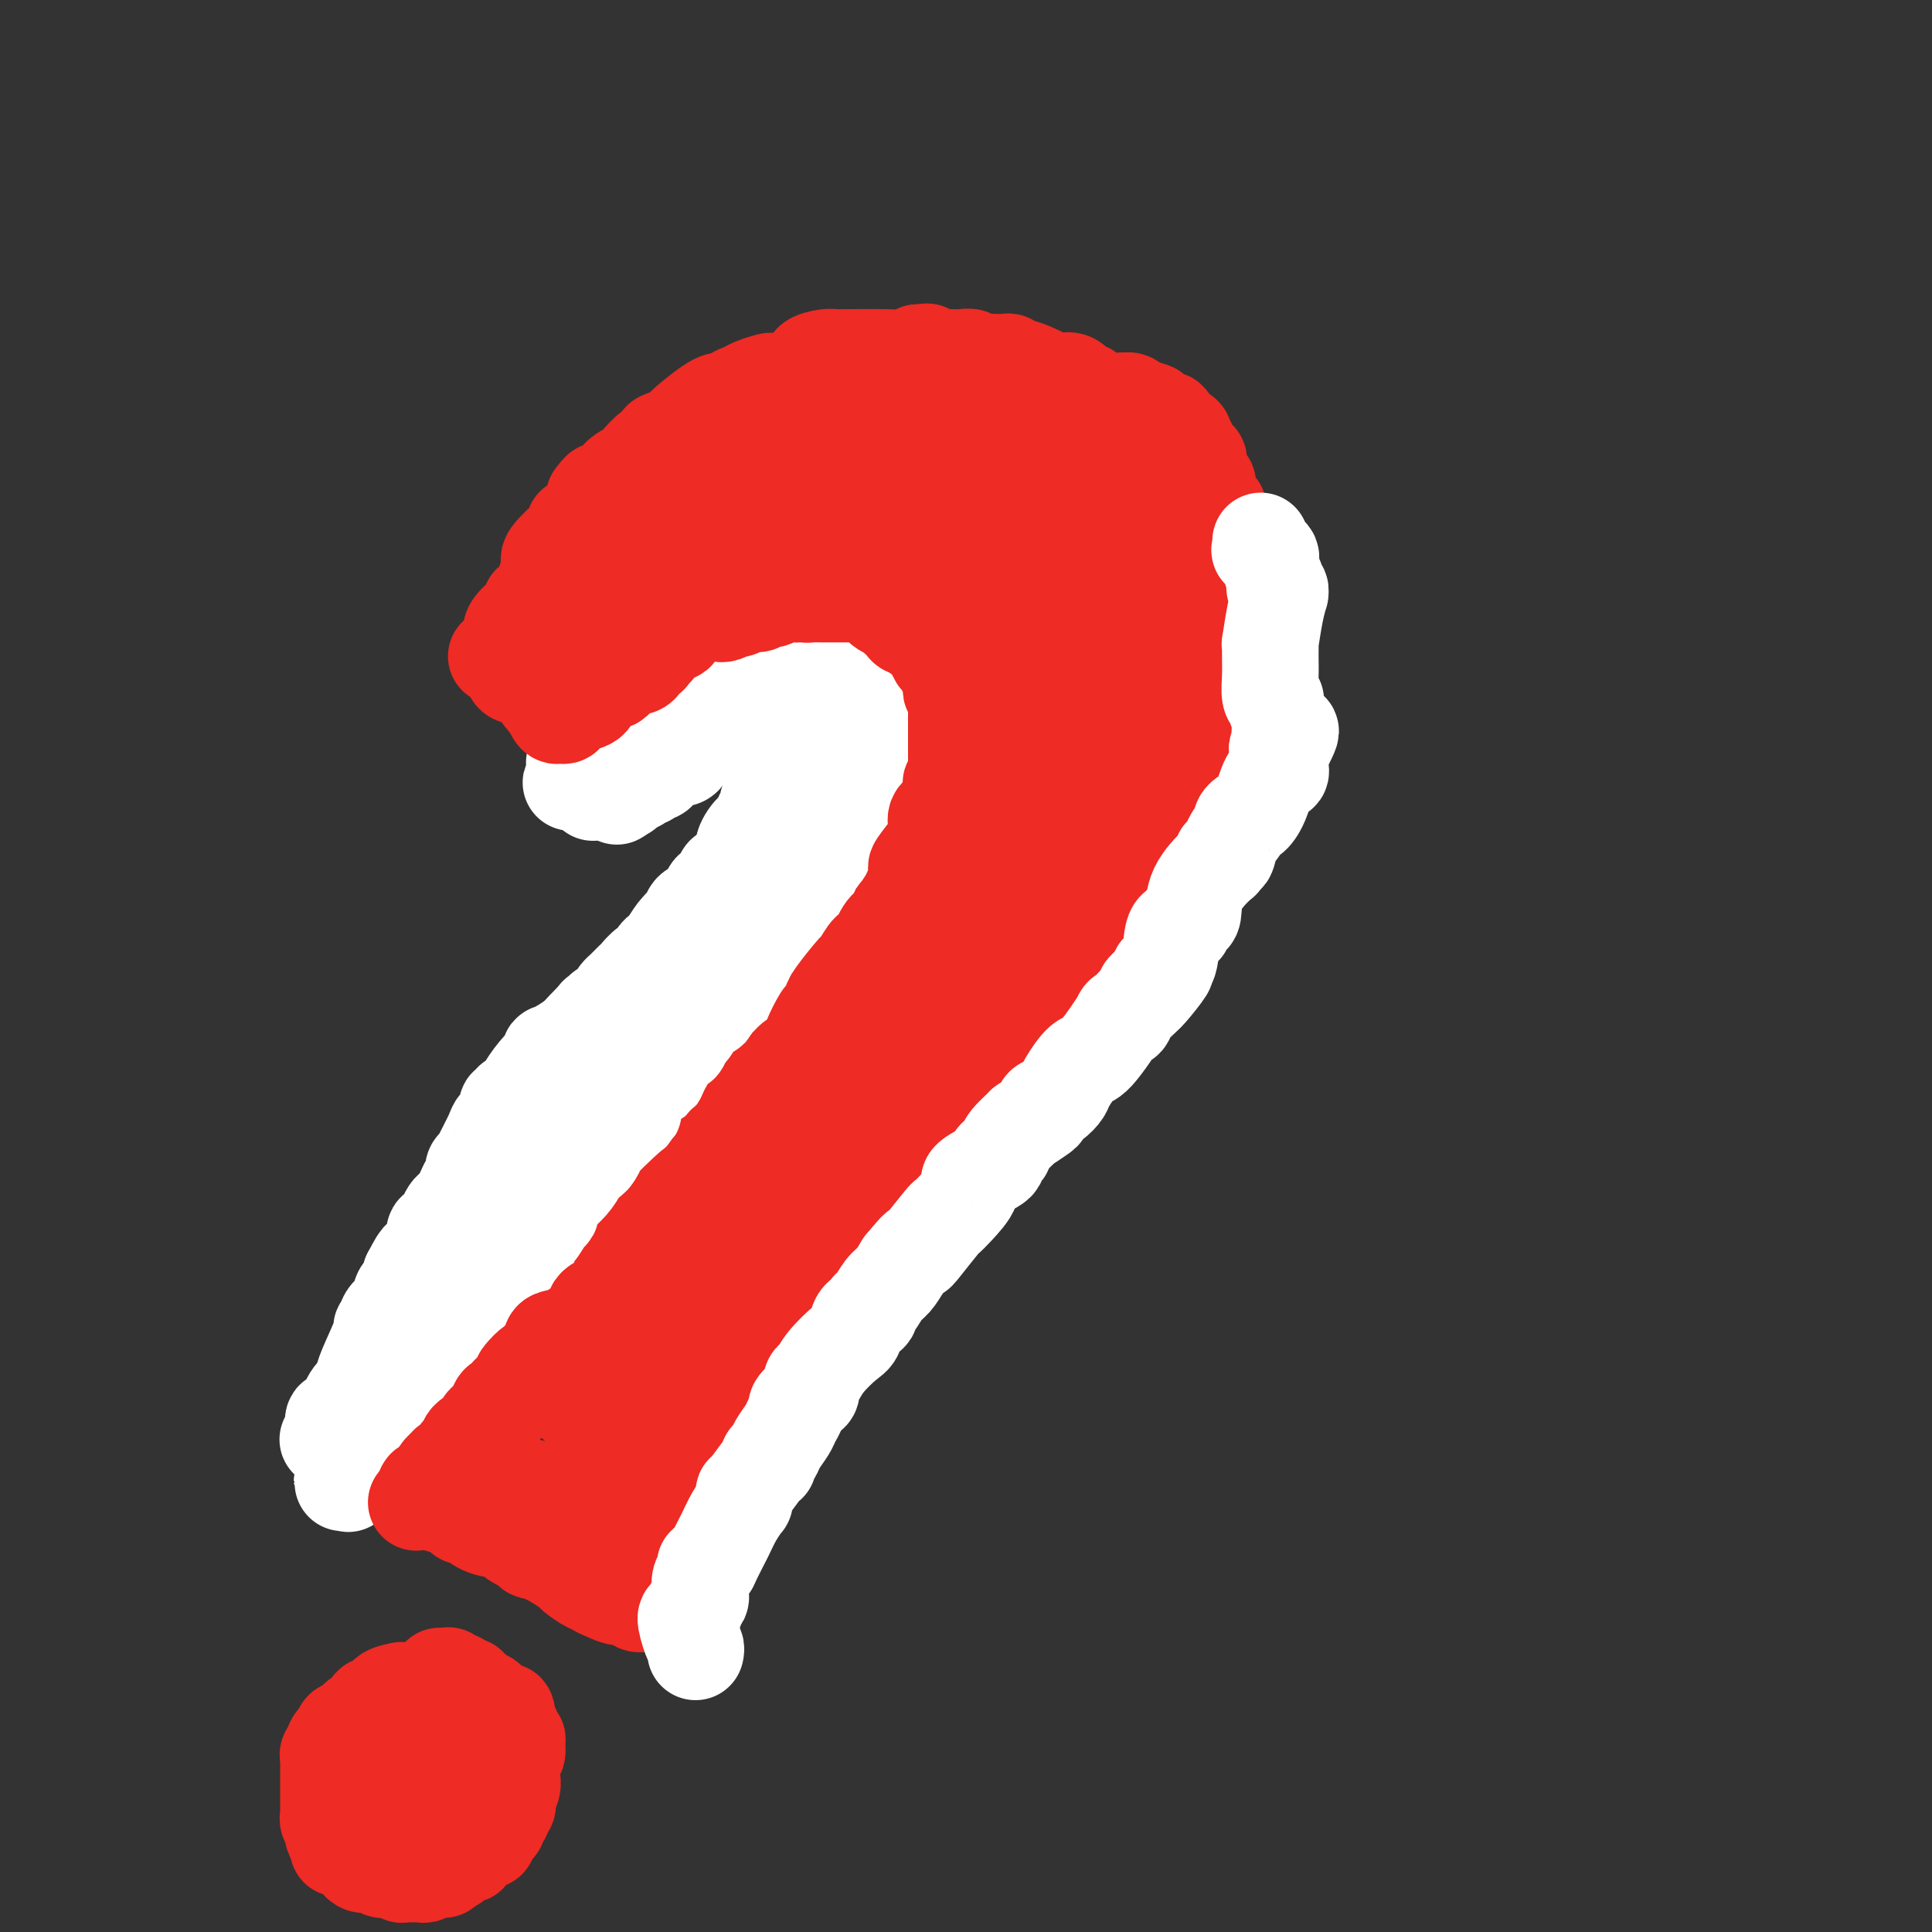 <svg viewBox='0 0 400 400' version='1.1' xmlns='http://www.w3.org/2000/svg' xmlns:xlink='http://www.w3.org/1999/xlink'><rect x="0" y="0" width="400" height="400" fill="#333333" stroke="none"/><g fill='none' stroke='#EE2B24' stroke-width='12' stroke-linecap='round' stroke-linejoin='round'><path d='M109,141c0.457,-0.017 0.914,-0.035 1,0c0.086,0.035 -0.199,0.122 0,0c0.199,-0.122 0.882,-0.454 1,0c0.118,0.454 -0.330,1.695 0,2c0.330,0.305 1.437,-0.324 2,0c0.563,0.324 0.581,1.603 1,2c0.419,0.397 1.239,-0.087 2,0c0.761,0.087 1.462,0.745 2,1c0.538,0.255 0.913,0.106 1,0c0.087,-0.106 -0.113,-0.168 0,0c0.113,0.168 0.539,0.567 1,1c0.461,0.433 0.959,0.900 1,1c0.041,0.100 -0.374,-0.165 0,0c0.374,0.165 1.535,0.762 2,1c0.465,0.238 0.232,0.119 0,0'/><path d='M123,149c2.096,1.251 0.336,0.378 0,0c-0.336,-0.378 0.751,-0.260 1,0c0.249,0.260 -0.341,0.662 0,1c0.341,0.338 1.612,0.611 2,1c0.388,0.389 -0.108,0.893 0,1c0.108,0.107 0.820,-0.184 1,0c0.180,0.184 -0.173,0.841 0,1c0.173,0.159 0.873,-0.181 1,0c0.127,0.181 -0.319,0.884 0,1c0.319,0.116 1.404,-0.353 2,0c0.596,0.353 0.702,1.530 1,2c0.298,0.470 0.787,0.234 1,0c0.213,-0.234 0.151,-0.465 0,0c-0.151,0.465 -0.390,1.626 0,2c0.390,0.374 1.411,-0.040 2,0c0.589,0.040 0.747,0.532 1,1c0.253,0.468 0.603,0.910 1,1c0.397,0.090 0.843,-0.172 1,0c0.157,0.172 0.026,0.778 0,1c-0.026,0.222 0.055,0.059 0,0c-0.055,-0.059 -0.246,-0.016 0,0c0.246,0.016 0.927,0.005 1,0c0.073,-0.005 -0.464,-0.002 -1,0'/><path d='M137,161c2.167,1.857 0.583,0.500 0,0c-0.583,-0.500 -0.167,-0.143 0,0c0.167,0.143 0.083,0.071 0,0'/><path d='M109,139c0.425,0.112 0.850,0.223 1,0c0.150,-0.223 0.025,-0.782 0,-1c-0.025,-0.218 0.050,-0.097 0,0c-0.050,0.097 -0.225,0.169 0,0c0.225,-0.169 0.849,-0.580 1,-1c0.151,-0.420 -0.170,-0.849 0,-1c0.170,-0.151 0.830,-0.026 1,0c0.170,0.026 -0.151,-0.049 0,0c0.151,0.049 0.772,0.220 1,0c0.228,-0.220 0.061,-0.832 0,-1c-0.061,-0.168 -0.016,0.109 0,0c0.016,-0.109 0.005,-0.602 0,-1c-0.005,-0.398 -0.002,-0.699 0,-1'/><path d='M113,133c0.558,-0.885 -0.046,-0.097 0,0c0.046,0.097 0.743,-0.495 1,-1c0.257,-0.505 0.073,-0.922 0,-1c-0.073,-0.078 -0.035,0.181 0,0c0.035,-0.181 0.066,-0.804 0,-1c-0.066,-0.196 -0.230,0.036 0,0c0.230,-0.036 0.854,-0.339 1,-1c0.146,-0.661 -0.185,-1.679 0,-2c0.185,-0.321 0.886,0.055 1,0c0.114,-0.055 -0.358,-0.540 0,-1c0.358,-0.460 1.546,-0.893 2,-1c0.454,-0.107 0.174,0.113 0,0c-0.174,-0.113 -0.243,-0.559 0,-1c0.243,-0.441 0.796,-0.878 1,-1c0.204,-0.122 0.058,0.069 0,0c-0.058,-0.069 -0.027,-0.400 0,-1c0.027,-0.600 0.049,-1.470 0,-2c-0.049,-0.530 -0.168,-0.719 0,-1c0.168,-0.281 0.622,-0.652 1,-1c0.378,-0.348 0.679,-0.671 1,-1c0.321,-0.329 0.660,-0.665 1,-1'/><path d='M122,116c1.620,-2.808 1.169,-1.329 1,-1c-0.169,0.329 -0.057,-0.494 0,-1c0.057,-0.506 0.060,-0.696 0,-1c-0.060,-0.304 -0.184,-0.721 0,-1c0.184,-0.279 0.675,-0.420 1,-1c0.325,-0.580 0.482,-1.598 1,-2c0.518,-0.402 1.395,-0.188 2,0c0.605,0.188 0.937,0.348 1,0c0.063,-0.348 -0.142,-1.206 0,-2c0.142,-0.794 0.630,-1.523 1,-2c0.370,-0.477 0.621,-0.701 1,-1c0.379,-0.299 0.885,-0.672 1,-1c0.115,-0.328 -0.161,-0.613 0,-1c0.161,-0.387 0.761,-0.878 1,-1c0.239,-0.122 0.118,0.126 0,0c-0.118,-0.126 -0.233,-0.627 0,-1c0.233,-0.373 0.815,-0.620 1,-1c0.185,-0.380 -0.028,-0.894 0,-1c0.028,-0.106 0.295,0.196 1,-1c0.705,-1.196 1.848,-3.890 3,-5c1.152,-1.110 2.312,-0.638 3,-1c0.688,-0.362 0.903,-1.560 1,-2c0.097,-0.440 0.076,-0.122 0,0c-0.076,0.122 -0.209,0.048 0,0c0.209,-0.048 0.758,-0.069 1,0c0.242,0.069 0.175,0.228 0,0c-0.175,-0.228 -0.459,-0.845 0,-1c0.459,-0.155 1.662,0.151 2,0c0.338,-0.151 -0.189,-0.757 0,-1c0.189,-0.243 1.095,-0.121 2,0'/><path d='M146,87c1.570,-1.017 0.995,-1.061 1,-1c0.005,0.061 0.589,0.226 1,0c0.411,-0.226 0.649,-0.844 1,-1c0.351,-0.156 0.816,0.151 1,0c0.184,-0.151 0.086,-0.759 0,-1c-0.086,-0.241 -0.160,-0.117 0,0c0.160,0.117 0.555,0.225 1,0c0.445,-0.225 0.942,-0.782 1,-1c0.058,-0.218 -0.321,-0.097 0,0c0.321,0.097 1.343,0.169 2,0c0.657,-0.169 0.949,-0.581 1,-1c0.051,-0.419 -0.140,-0.847 0,-1c0.140,-0.153 0.611,-0.031 1,0c0.389,0.031 0.696,-0.030 1,0c0.304,0.030 0.606,0.152 1,0c0.394,-0.152 0.882,-0.577 1,-1c0.118,-0.423 -0.133,-0.846 0,-1c0.133,-0.154 0.651,-0.041 1,0c0.349,0.041 0.528,0.011 1,0c0.472,-0.011 1.236,-0.003 2,0c0.764,0.003 1.529,0.002 2,0c0.471,-0.002 0.649,-0.004 1,0c0.351,0.004 0.876,0.015 1,0c0.124,-0.015 -0.153,-0.056 0,0c0.153,0.056 0.737,0.208 1,0c0.263,-0.208 0.204,-0.777 1,-1c0.796,-0.223 2.445,-0.098 3,0c0.555,0.098 0.016,0.171 0,0c-0.016,-0.171 0.492,-0.585 1,-1'/><path d='M173,77c2.174,-0.309 1.107,-0.082 1,0c-0.107,0.082 0.744,0.018 1,0c0.256,-0.018 -0.083,0.009 0,0c0.083,-0.009 0.587,-0.055 1,0c0.413,0.055 0.736,0.211 1,0c0.264,-0.211 0.468,-0.789 1,-1c0.532,-0.211 1.390,-0.057 2,0c0.610,0.057 0.972,0.015 1,0c0.028,-0.015 -0.278,-0.004 0,0c0.278,0.004 1.141,0.001 2,0c0.859,-0.001 1.713,-0.000 2,0c0.287,0.000 0.008,0.000 1,0c0.992,-0.000 3.254,-0.000 4,0c0.746,0.000 -0.026,-0.000 0,0c0.026,0.000 0.848,0.000 1,0c0.152,-0.000 -0.368,-0.001 0,0c0.368,0.001 1.622,0.004 2,0c0.378,-0.004 -0.120,-0.015 0,0c0.120,0.015 0.858,0.057 1,0c0.142,-0.057 -0.312,-0.211 0,0c0.312,0.211 1.388,0.788 2,1c0.612,0.212 0.758,0.061 1,0c0.242,-0.061 0.580,-0.030 1,0c0.420,0.030 0.921,0.061 1,0c0.079,-0.061 -0.264,-0.212 0,0c0.264,0.212 1.136,0.789 2,1c0.864,0.211 1.720,0.057 2,0c0.280,-0.057 -0.018,-0.015 0,0c0.018,0.015 0.351,0.004 1,0c0.649,-0.004 1.614,-0.001 2,0c0.386,0.001 0.193,0.001 0,0'/><path d='M206,78c5.219,0.094 1.767,-0.171 1,0c-0.767,0.171 1.150,0.777 2,1c0.850,0.223 0.633,0.062 1,0c0.367,-0.062 1.318,-0.027 2,0c0.682,0.027 1.096,0.045 2,0c0.904,-0.045 2.297,-0.152 3,0c0.703,0.152 0.714,0.563 1,1c0.286,0.437 0.846,0.901 1,1c0.154,0.099 -0.099,-0.166 0,0c0.099,0.166 0.552,0.762 1,1c0.448,0.238 0.893,0.116 1,0c0.107,-0.116 -0.125,-0.228 0,0c0.125,0.228 0.607,0.796 1,1c0.393,0.204 0.695,0.045 1,0c0.305,-0.045 0.611,0.025 1,0c0.389,-0.025 0.860,-0.146 1,0c0.140,0.146 -0.049,0.560 0,1c0.049,0.440 0.338,0.906 1,1c0.662,0.094 1.698,-0.185 2,0c0.302,0.185 -0.130,0.834 0,1c0.130,0.166 0.822,-0.152 1,0c0.178,0.152 -0.159,0.773 0,1c0.159,0.227 0.812,0.061 1,0c0.188,-0.061 -0.089,-0.017 0,0c0.089,0.017 0.545,0.009 1,0'/><path d='M231,87c2.343,1.190 1.200,0.164 1,0c-0.200,-0.164 0.543,0.534 1,1c0.457,0.466 0.630,0.699 1,1c0.370,0.301 0.939,0.671 1,1c0.061,0.329 -0.386,0.616 0,1c0.386,0.384 1.606,0.863 2,1c0.394,0.137 -0.039,-0.069 0,0c0.039,0.069 0.548,0.412 1,1c0.452,0.588 0.847,1.419 1,2c0.153,0.581 0.064,0.911 0,1c-0.064,0.089 -0.105,-0.064 0,0c0.105,0.064 0.354,0.346 1,1c0.646,0.654 1.690,1.681 2,2c0.310,0.319 -0.114,-0.070 0,0c0.114,0.070 0.765,0.599 1,1c0.235,0.401 0.053,0.675 0,1c-0.053,0.325 0.023,0.703 0,1c-0.023,0.297 -0.146,0.515 0,1c0.146,0.485 0.560,1.239 1,2c0.440,0.761 0.906,1.529 1,2c0.094,0.471 -0.185,0.647 0,1c0.185,0.353 0.835,0.885 1,1c0.165,0.115 -0.153,-0.186 0,0c0.153,0.186 0.777,0.858 1,1c0.223,0.142 0.046,-0.245 0,0c-0.046,0.245 0.040,1.122 0,2c-0.040,0.878 -0.207,1.757 0,2c0.207,0.243 0.787,-0.151 1,0c0.213,0.151 0.057,0.848 0,1c-0.057,0.152 -0.016,-0.242 0,0c0.016,0.242 0.008,1.121 0,2'/><path d='M248,117c0.807,2.969 -0.176,1.390 0,1c0.176,-0.390 1.511,0.407 2,1c0.489,0.593 0.131,0.980 0,1c-0.131,0.020 -0.035,-0.328 0,0c0.035,0.328 0.009,1.330 0,2c-0.009,0.670 -0.003,1.007 0,1c0.003,-0.007 0.001,-0.357 0,0c-0.001,0.357 -0.000,1.420 0,2c0.000,0.580 0.000,0.675 0,1c-0.000,0.325 -0.000,0.879 0,1c0.000,0.121 0.000,-0.190 0,0c-0.000,0.190 0.000,0.882 0,1c-0.000,0.118 -0.000,-0.338 0,0c0.000,0.338 0.000,1.471 0,2c-0.000,0.529 -0.000,0.456 0,1c0.000,0.544 0.001,1.707 0,2c-0.001,0.293 -0.004,-0.285 0,0c0.004,0.285 0.016,1.431 0,2c-0.016,0.569 -0.061,0.561 0,1c0.061,0.439 0.226,1.326 0,2c-0.226,0.674 -0.844,1.136 -1,2c-0.156,0.864 0.151,2.129 0,3c-0.151,0.871 -0.758,1.346 -1,2c-0.242,0.654 -0.118,1.485 0,2c0.118,0.515 0.229,0.715 0,1c-0.229,0.285 -0.799,0.657 -1,1c-0.201,0.343 -0.033,0.659 0,1c0.033,0.341 -0.068,0.707 0,1c0.068,0.293 0.305,0.512 0,1c-0.305,0.488 -1.153,1.244 -2,2'/><path d='M245,154c-0.774,2.940 -0.210,2.291 0,2c0.210,-0.291 0.067,-0.223 0,0c-0.067,0.223 -0.056,0.600 0,1c0.056,0.400 0.158,0.824 0,1c-0.158,0.176 -0.577,0.103 -1,0c-0.423,-0.103 -0.849,-0.235 -1,0c-0.151,0.235 -0.027,0.837 0,1c0.027,0.163 -0.044,-0.114 0,0c0.044,0.114 0.201,0.618 0,1c-0.201,0.382 -0.762,0.643 -1,1c-0.238,0.357 -0.153,0.811 0,1c0.153,0.189 0.373,0.113 0,0c-0.373,-0.113 -1.340,-0.261 -2,0c-0.660,0.261 -1.012,0.933 -1,2c0.012,1.067 0.389,2.529 0,3c-0.389,0.471 -1.544,-0.049 -2,0c-0.456,0.049 -0.213,0.665 0,1c0.213,0.335 0.396,0.387 0,1c-0.396,0.613 -1.371,1.786 -2,2c-0.629,0.214 -0.913,-0.530 -1,0c-0.087,0.530 0.023,2.335 0,3c-0.023,0.665 -0.180,0.189 -1,0c-0.820,-0.189 -2.303,-0.090 -3,1c-0.697,1.090 -0.607,3.170 -1,4c-0.393,0.830 -1.270,0.411 -2,1c-0.730,0.589 -1.311,2.185 -2,3c-0.689,0.815 -1.484,0.847 -2,1c-0.516,0.153 -0.754,0.426 -1,1c-0.246,0.574 -0.499,1.450 -1,2c-0.501,0.550 -1.251,0.775 -2,1'/><path d='M219,188c-2.317,2.388 -0.610,1.358 0,1c0.610,-0.358 0.122,-0.044 0,0c-0.122,0.044 0.121,-0.180 0,0c-0.121,0.180 -0.606,0.766 -1,1c-0.394,0.234 -0.697,0.117 -1,0'/><path d='M217,190c-0.549,0.493 -0.920,0.724 -1,1c-0.080,0.276 0.132,0.596 0,1c-0.132,0.404 -0.609,0.892 -1,1c-0.391,0.108 -0.697,-0.163 -1,0c-0.303,0.163 -0.602,0.761 -1,1c-0.398,0.239 -0.894,0.119 -1,0c-0.106,-0.119 0.179,-0.238 0,0c-0.179,0.238 -0.823,0.835 -1,1c-0.177,0.165 0.113,-0.100 0,0c-0.113,0.100 -0.629,0.564 -1,1c-0.371,0.436 -0.596,0.842 -1,1c-0.404,0.158 -0.988,0.067 -1,0c-0.012,-0.067 0.548,-0.111 0,0c-0.548,0.111 -2.203,0.377 -3,1c-0.797,0.623 -0.737,1.604 -1,2c-0.263,0.396 -0.848,0.208 -1,0c-0.152,-0.208 0.129,-0.434 0,0c-0.129,0.434 -0.667,1.529 -1,2c-0.333,0.471 -0.461,0.320 -1,1c-0.539,0.680 -1.488,2.193 -2,3c-0.512,0.807 -0.586,0.909 -1,1c-0.414,0.091 -1.167,0.172 -2,1c-0.833,0.828 -1.745,2.402 -2,3c-0.255,0.598 0.146,0.218 -1,1c-1.146,0.782 -3.838,2.726 -5,4c-1.162,1.274 -0.795,1.877 -1,2c-0.205,0.123 -0.983,-0.235 -1,0c-0.017,0.235 0.726,1.063 0,2c-0.726,0.937 -2.922,1.982 -4,3c-1.078,1.018 -1.039,2.009 -1,3'/><path d='M181,226c-4.398,4.933 -3.392,3.265 -3,3c0.392,-0.265 0.169,0.871 0,2c-0.169,1.129 -0.284,2.249 -1,3c-0.716,0.751 -2.032,1.133 -3,3c-0.968,1.867 -1.587,5.220 -2,7c-0.413,1.780 -0.620,1.989 -1,2c-0.380,0.011 -0.932,-0.175 -1,0c-0.068,0.175 0.347,0.709 0,2c-0.347,1.291 -1.456,3.337 -2,5c-0.544,1.663 -0.523,2.943 -1,4c-0.477,1.057 -1.452,1.890 -2,3c-0.548,1.110 -0.668,2.498 -1,3c-0.332,0.502 -0.874,0.120 -1,1c-0.126,0.880 0.164,3.023 0,4c-0.164,0.977 -0.783,0.789 -1,1c-0.217,0.211 -0.034,0.821 0,1c0.034,0.179 -0.082,-0.072 0,0c0.082,0.072 0.361,0.467 0,1c-0.361,0.533 -1.364,1.202 -2,3c-0.636,1.798 -0.906,4.724 -1,6c-0.094,1.276 -0.011,0.902 0,1c0.011,0.098 -0.048,0.668 0,1c0.048,0.332 0.205,0.427 0,1c-0.205,0.573 -0.772,1.624 -1,2c-0.228,0.376 -0.116,0.076 0,0c0.116,-0.076 0.237,0.072 0,0c-0.237,-0.072 -0.833,-0.366 -1,0c-0.167,0.366 0.095,1.390 0,2c-0.095,0.610 -0.548,0.805 -1,1'/><path d='M156,288c-2.332,7.207 -1.161,4.226 -1,3c0.161,-1.226 -0.689,-0.697 -1,0c-0.311,0.697 -0.083,1.563 0,2c0.083,0.437 0.022,0.447 0,1c-0.022,0.553 -0.006,1.651 0,2c0.006,0.349 0.002,-0.051 0,0c-0.002,0.051 -0.001,0.551 0,1c0.001,0.449 0.001,0.846 0,1c-0.001,0.154 -0.004,0.066 0,0c0.004,-0.066 0.015,-0.109 0,0c-0.015,0.109 -0.057,0.369 0,1c0.057,0.631 0.211,1.633 0,2c-0.211,0.367 -0.788,0.099 -1,0c-0.212,-0.099 -0.061,-0.028 0,0c0.061,0.028 0.030,0.014 0,0'/><path d='M153,301c-0.464,1.845 -0.125,-0.042 0,-1c0.125,-0.958 0.036,-0.988 0,-1c-0.036,-0.012 -0.018,-0.006 0,0'/><path d='M112,288c0.030,0.119 0.061,0.238 0,0c-0.061,-0.238 -0.212,-0.835 0,-1c0.212,-0.165 0.789,0.100 1,0c0.211,-0.100 0.057,-0.566 0,-1c-0.057,-0.434 -0.015,-0.836 0,-1c0.015,-0.164 0.004,-0.090 0,0c-0.004,0.090 -0.001,0.197 0,0c0.001,-0.197 0.000,-0.696 0,-1c-0.000,-0.304 -0.000,-0.411 0,-1c0.000,-0.589 0.000,-1.658 0,-2c-0.000,-0.342 -0.000,0.045 0,0c0.000,-0.045 0.000,-0.523 0,-1'/><path d='M113,280c0.155,-1.129 0.041,0.047 0,0c-0.041,-0.047 -0.011,-1.317 0,-2c0.011,-0.683 0.003,-0.779 0,-1c-0.003,-0.221 -0.001,-0.569 0,-1c0.001,-0.431 -0.001,-0.947 0,-1c0.001,-0.053 0.004,0.355 0,0c-0.004,-0.355 -0.015,-1.475 0,-2c0.015,-0.525 0.057,-0.454 0,-1c-0.057,-0.546 -0.212,-1.707 0,-2c0.212,-0.293 0.793,0.282 1,0c0.207,-0.282 0.042,-1.419 0,-2c-0.042,-0.581 0.040,-0.604 0,-1c-0.040,-0.396 -0.203,-1.163 0,-2c0.203,-0.837 0.773,-1.742 1,-2c0.227,-0.258 0.112,0.131 0,0c-0.112,-0.131 -0.223,-0.780 0,-1c0.223,-0.220 0.778,-0.009 1,0c0.222,0.009 0.111,-0.184 0,-1c-0.111,-0.816 -0.222,-2.256 0,-3c0.222,-0.744 0.778,-0.792 1,-1c0.222,-0.208 0.111,-0.575 0,-1c-0.111,-0.425 -0.222,-0.906 0,-1c0.222,-0.094 0.777,0.201 1,0c0.223,-0.201 0.113,-0.899 0,-1c-0.113,-0.101 -0.228,0.394 0,0c0.228,-0.394 0.801,-1.677 1,-2c0.199,-0.323 0.026,0.314 0,0c-0.026,-0.314 0.096,-1.579 0,-2c-0.096,-0.421 -0.411,0.002 0,0c0.411,-0.002 1.546,-0.429 2,-1c0.454,-0.571 0.227,-1.285 0,-2'/><path d='M121,247c1.186,-5.336 0.150,-2.175 0,-1c-0.150,1.175 0.587,0.364 1,0c0.413,-0.364 0.502,-0.283 1,-1c0.498,-0.717 1.405,-2.234 2,-3c0.595,-0.766 0.880,-0.782 1,-1c0.120,-0.218 0.077,-0.640 0,-1c-0.077,-0.360 -0.189,-0.660 0,-1c0.189,-0.340 0.678,-0.722 1,-1c0.322,-0.278 0.479,-0.453 1,-1c0.521,-0.547 1.408,-1.466 2,-2c0.592,-0.534 0.889,-0.683 1,-1c0.111,-0.317 0.037,-0.802 0,-1c-0.037,-0.198 -0.038,-0.108 1,-1c1.038,-0.892 3.114,-2.764 4,-4c0.886,-1.236 0.583,-1.835 1,-2c0.417,-0.165 1.553,0.103 2,0c0.447,-0.103 0.204,-0.577 0,-1c-0.204,-0.423 -0.368,-0.796 0,-1c0.368,-0.204 1.269,-0.240 2,-1c0.731,-0.760 1.294,-2.245 2,-3c0.706,-0.755 1.555,-0.779 2,-1c0.445,-0.221 0.485,-0.639 1,-1c0.515,-0.361 1.507,-0.665 2,-1c0.493,-0.335 0.489,-0.702 1,-1c0.511,-0.298 1.537,-0.527 2,-1c0.463,-0.473 0.362,-1.191 1,-2c0.638,-0.809 2.016,-1.708 3,-2c0.984,-0.292 1.573,0.025 2,0c0.427,-0.025 0.692,-0.391 1,-1c0.308,-0.609 0.659,-1.460 1,-2c0.341,-0.540 0.670,-0.770 1,-1'/><path d='M160,207c3.034,-2.437 2.120,-2.029 2,-2c-0.120,0.029 0.554,-0.321 1,-1c0.446,-0.679 0.662,-1.687 1,-2c0.338,-0.313 0.796,0.071 1,0c0.204,-0.071 0.152,-0.595 0,-1c-0.152,-0.405 -0.406,-0.690 0,-1c0.406,-0.310 1.471,-0.646 2,-1c0.529,-0.354 0.524,-0.725 1,-1c0.476,-0.275 1.435,-0.454 2,-1c0.565,-0.546 0.737,-1.459 1,-2c0.263,-0.541 0.617,-0.710 1,-1c0.383,-0.290 0.793,-0.701 1,-1c0.207,-0.299 0.209,-0.486 1,-1c0.791,-0.514 2.369,-1.356 3,-2c0.631,-0.644 0.313,-1.091 0,-1c-0.313,0.091 -0.622,0.720 0,0c0.622,-0.720 2.175,-2.789 3,-4c0.825,-1.211 0.922,-1.564 1,-2c0.078,-0.436 0.137,-0.955 0,-1c-0.137,-0.045 -0.472,0.384 0,0c0.472,-0.384 1.749,-1.582 2,-2c0.251,-0.418 -0.524,-0.055 0,-1c0.524,-0.945 2.346,-3.198 3,-4c0.654,-0.802 0.140,-0.152 0,0c-0.140,0.152 0.093,-0.193 0,-1c-0.093,-0.807 -0.511,-2.075 0,-3c0.511,-0.925 1.951,-1.506 3,-3c1.049,-1.494 1.705,-3.902 2,-5c0.295,-1.098 0.227,-0.885 0,-1c-0.227,-0.115 -0.614,-0.557 -1,-1'/><path d='M190,161c1.994,-4.437 0.478,-1.030 0,0c-0.478,1.030 0.083,-0.316 0,-1c-0.083,-0.684 -0.810,-0.707 -1,-1c-0.190,-0.293 0.157,-0.856 0,-1c-0.157,-0.144 -0.816,0.131 -1,0c-0.184,-0.131 0.109,-0.667 0,-1c-0.109,-0.333 -0.620,-0.461 -1,-1c-0.380,-0.539 -0.631,-1.488 -1,-2c-0.369,-0.512 -0.858,-0.588 -1,-1c-0.142,-0.412 0.063,-1.162 0,-2c-0.063,-0.838 -0.393,-1.766 -1,-2c-0.607,-0.234 -1.490,0.226 -2,0c-0.510,-0.226 -0.646,-1.136 -1,-2c-0.354,-0.864 -0.926,-1.680 -1,-2c-0.074,-0.320 0.349,-0.142 0,0c-0.349,0.142 -1.469,0.248 -2,0c-0.531,-0.248 -0.471,-0.851 -1,-1c-0.529,-0.149 -1.646,0.156 -2,0c-0.354,-0.156 0.057,-0.774 0,-1c-0.057,-0.226 -0.580,-0.060 -1,0c-0.420,0.060 -0.737,0.015 -1,0c-0.263,-0.015 -0.471,-0.000 -1,0c-0.529,0.000 -1.378,-0.015 -2,0c-0.622,0.015 -1.018,0.059 -2,0c-0.982,-0.059 -2.552,-0.222 -3,0c-0.448,0.222 0.226,0.829 0,1c-0.226,0.171 -1.350,-0.094 -2,0c-0.650,0.094 -0.825,0.547 -1,1'/><path d='M162,145c-2.884,-0.002 -2.095,-0.007 -2,0c0.095,0.007 -0.503,0.025 -1,0c-0.497,-0.025 -0.891,-0.094 -1,0c-0.109,0.094 0.068,0.351 0,1c-0.068,0.649 -0.381,1.691 -1,2c-0.619,0.309 -1.545,-0.115 -2,0c-0.455,0.115 -0.438,0.768 -1,1c-0.562,0.232 -1.704,0.042 -2,0c-0.296,-0.042 0.254,0.065 0,0c-0.254,-0.065 -1.311,-0.302 -2,0c-0.689,0.302 -1.012,1.142 -1,2c0.012,0.858 0.357,1.734 0,2c-0.357,0.266 -1.415,-0.079 -2,0c-0.585,0.079 -0.697,0.582 -1,1c-0.303,0.418 -0.799,0.752 -1,1c-0.201,0.248 -0.109,0.410 0,1c0.109,0.590 0.236,1.608 0,2c-0.236,0.392 -0.834,0.157 -1,0c-0.166,-0.157 0.099,-0.237 0,0c-0.099,0.237 -0.563,0.792 -1,1c-0.437,0.208 -0.846,0.070 -1,0c-0.154,-0.070 -0.052,-0.070 0,0c0.052,0.070 0.052,0.211 0,0c-0.052,-0.211 -0.158,-0.775 0,-1c0.158,-0.225 0.579,-0.113 1,0'/><path d='M143,158c-0.892,1.340 0.377,0.191 1,-1c0.623,-1.191 0.600,-2.425 1,-3c0.400,-0.575 1.224,-0.493 2,-1c0.776,-0.507 1.503,-1.603 2,-2c0.497,-0.397 0.762,-0.096 1,0c0.238,0.096 0.447,-0.013 1,0c0.553,0.013 1.448,0.147 2,0c0.552,-0.147 0.760,-0.575 1,-1c0.240,-0.425 0.514,-0.846 1,-1c0.486,-0.154 1.186,-0.041 2,0c0.814,0.041 1.741,0.011 2,0c0.259,-0.011 -0.151,-0.003 0,0c0.151,0.003 0.863,0.001 1,0c0.137,-0.001 -0.301,-0.001 0,0c0.301,0.001 1.341,0.001 2,0c0.659,-0.001 0.937,-0.004 1,0c0.063,0.004 -0.088,0.015 0,0c0.088,-0.015 0.415,-0.057 1,0c0.585,0.057 1.426,0.211 2,0c0.574,-0.211 0.879,-0.788 2,-1c1.121,-0.212 3.058,-0.057 4,0c0.942,0.057 0.889,0.018 1,0c0.111,-0.018 0.387,-0.015 1,0c0.613,0.015 1.565,0.041 2,0c0.435,-0.041 0.355,-0.151 2,0c1.645,0.151 5.015,0.563 7,1c1.985,0.437 2.584,0.901 3,1c0.416,0.099 0.651,-0.166 1,0c0.349,0.166 0.814,0.762 1,1c0.186,0.238 0.093,0.119 0,0'/><path d='M190,151c5.431,0.763 1.508,1.671 0,2c-1.508,0.329 -0.600,0.081 0,0c0.600,-0.081 0.893,0.006 1,0c0.107,-0.006 0.029,-0.103 0,0c-0.029,0.103 -0.008,0.408 0,1c0.008,0.592 0.003,1.472 0,2c-0.003,0.528 -0.005,0.703 0,1c0.005,0.297 0.015,0.716 0,1c-0.015,0.284 -0.057,0.434 0,1c0.057,0.566 0.212,1.547 0,2c-0.212,0.453 -0.792,0.377 -1,1c-0.208,0.623 -0.044,1.946 0,3c0.044,1.054 -0.031,1.839 0,2c0.031,0.161 0.167,-0.304 0,0c-0.167,0.304 -0.636,1.375 -1,2c-0.364,0.625 -0.623,0.804 -1,1c-0.377,0.196 -0.871,0.410 -1,1c-0.129,0.590 0.107,1.558 0,2c-0.107,0.442 -0.557,0.359 -1,1c-0.443,0.641 -0.879,2.008 -1,3c-0.121,0.992 0.073,1.610 0,2c-0.073,0.390 -0.413,0.552 -1,1c-0.587,0.448 -1.421,1.183 -2,2c-0.579,0.817 -0.903,1.716 -1,2c-0.097,0.284 0.032,-0.045 0,0c-0.032,0.045 -0.225,0.466 -1,1c-0.775,0.534 -2.132,1.182 -3,2c-0.868,0.818 -1.248,1.805 -2,3c-0.752,1.195 -1.876,2.597 -3,4'/><path d='M172,194c-2.970,4.506 -1.896,3.270 -2,3c-0.104,-0.270 -1.387,0.425 -2,1c-0.613,0.575 -0.558,1.030 -1,2c-0.442,0.970 -1.383,2.457 -2,3c-0.617,0.543 -0.909,0.143 -2,1c-1.091,0.857 -2.980,2.969 -4,4c-1.020,1.031 -1.172,0.979 -2,2c-0.828,1.021 -2.331,3.115 -3,4c-0.669,0.885 -0.505,0.561 -1,1c-0.495,0.439 -1.651,1.642 -3,3c-1.349,1.358 -2.891,2.870 -4,4c-1.109,1.130 -1.785,1.878 -2,2c-0.215,0.122 0.033,-0.381 0,0c-0.033,0.381 -0.345,1.645 -1,2c-0.655,0.355 -1.651,-0.198 -2,0c-0.349,0.198 -0.051,1.149 -1,2c-0.949,0.851 -3.145,1.603 -4,2c-0.855,0.397 -0.370,0.440 -1,1c-0.630,0.560 -2.374,1.637 -3,2c-0.626,0.363 -0.132,0.010 0,0c0.132,-0.010 -0.097,0.321 -1,1c-0.903,0.679 -2.480,1.706 -3,2c-0.520,0.294 0.016,-0.144 0,0c-0.016,0.144 -0.584,0.870 -1,1c-0.416,0.130 -0.678,-0.336 -1,0c-0.322,0.336 -0.703,1.473 -1,2c-0.297,0.527 -0.511,0.445 -1,1c-0.489,0.555 -1.255,1.747 -2,3c-0.745,1.253 -1.470,2.568 -2,3c-0.530,0.432 -0.866,-0.019 -1,0c-0.134,0.019 -0.067,0.510 0,1'/><path d='M119,247c-8.170,8.083 -2.096,1.790 0,0c2.096,-1.790 0.214,0.923 -1,3c-1.214,2.077 -1.761,3.517 -2,4c-0.239,0.483 -0.169,0.010 0,0c0.169,-0.010 0.437,0.444 0,1c-0.437,0.556 -1.580,1.213 -2,2c-0.420,0.787 -0.115,1.705 0,2c0.115,0.295 0.042,-0.033 0,0c-0.042,0.033 -0.054,0.428 0,1c0.054,0.572 0.172,1.320 0,2c-0.172,0.680 -0.635,1.291 -1,2c-0.365,0.709 -0.633,1.516 -1,2c-0.367,0.484 -0.834,0.644 -1,1c-0.166,0.356 -0.031,0.906 0,1c0.031,0.094 -0.044,-0.268 0,0c0.044,0.268 0.205,1.167 0,2c-0.205,0.833 -0.777,1.599 -1,2c-0.223,0.401 -0.098,0.436 0,1c0.098,0.564 0.170,1.657 0,2c-0.170,0.343 -0.581,-0.063 -1,0c-0.419,0.063 -0.847,0.596 -1,1c-0.153,0.404 -0.031,0.681 0,1c0.031,0.319 -0.030,0.680 0,1c0.030,0.320 0.152,0.597 0,1c-0.152,0.403 -0.577,0.931 -1,1c-0.423,0.069 -0.845,-0.322 -1,0c-0.155,0.322 -0.042,1.356 0,2c0.042,0.644 0.012,0.898 0,1c-0.012,0.102 -0.006,0.051 0,0'/><path d='M106,283c-2.011,5.735 -0.540,2.073 0,1c0.540,-1.073 0.148,0.443 0,1c-0.148,0.557 -0.051,0.154 0,0c0.051,-0.154 0.055,-0.058 0,0c-0.055,0.058 -0.170,0.079 0,0c0.170,-0.079 0.624,-0.257 1,0c0.376,0.257 0.674,0.948 1,2c0.326,1.052 0.679,2.464 1,3c0.321,0.536 0.611,0.195 1,0c0.389,-0.195 0.877,-0.245 1,0c0.123,0.245 -0.118,0.787 0,1c0.118,0.213 0.595,0.099 1,0c0.405,-0.099 0.740,-0.184 1,0c0.260,0.184 0.447,0.638 1,1c0.553,0.362 1.473,0.633 2,1c0.527,0.367 0.660,0.830 1,1c0.340,0.170 0.888,0.046 1,0c0.112,-0.046 -0.212,-0.014 0,0c0.212,0.014 0.960,0.011 1,0c0.040,-0.011 -0.626,-0.031 0,0c0.626,0.031 2.545,0.113 4,0c1.455,-0.113 2.444,-0.420 3,0c0.556,0.420 0.677,1.566 1,2c0.323,0.434 0.846,0.155 1,0c0.154,-0.155 -0.062,-0.186 0,0c0.062,0.186 0.403,0.588 1,1c0.597,0.412 1.449,0.832 2,1c0.551,0.168 0.802,0.084 1,0c0.198,-0.084 0.342,-0.167 1,0c0.658,0.167 1.829,0.583 3,1'/><path d='M136,299c4.294,1.267 1.528,-0.067 1,0c-0.528,0.067 1.183,1.533 2,2c0.817,0.467 0.739,-0.067 1,0c0.261,0.067 0.862,0.735 1,1c0.138,0.265 -0.188,0.127 0,0c0.188,-0.127 0.891,-0.244 1,0c0.109,0.244 -0.377,0.850 0,1c0.377,0.150 1.618,-0.157 2,0c0.382,0.157 -0.093,0.778 0,1c0.093,0.222 0.755,0.046 1,0c0.245,-0.046 0.073,0.039 0,0c-0.073,-0.039 -0.048,-0.203 0,0c0.048,0.203 0.117,0.772 0,1c-0.117,0.228 -0.421,0.113 0,0c0.421,-0.113 1.567,-0.226 2,0c0.433,0.226 0.155,0.790 0,1c-0.155,0.210 -0.186,0.067 0,0c0.186,-0.067 0.588,-0.056 1,0c0.412,0.056 0.832,0.159 1,0c0.168,-0.159 0.084,-0.579 0,-1'/><path d='M149,305c2.027,0.761 0.596,-0.335 0,-1c-0.596,-0.665 -0.356,-0.898 0,-1c0.356,-0.102 0.827,-0.072 1,0c0.173,0.072 0.046,0.187 0,0c-0.046,-0.187 -0.012,-0.677 0,-1c0.012,-0.323 0.004,-0.478 0,-1c-0.004,-0.522 -0.002,-1.410 0,-2c0.002,-0.590 0.004,-0.880 0,-1c-0.004,-0.120 -0.015,-0.069 0,0c0.015,0.069 0.056,0.154 0,0c-0.056,-0.154 -0.207,-0.549 0,-1c0.207,-0.451 0.774,-0.957 1,-1c0.226,-0.043 0.113,0.376 0,0c-0.113,-0.376 -0.226,-1.549 0,-2c0.226,-0.451 0.793,-0.180 1,0c0.207,0.180 0.056,0.268 0,0c-0.056,-0.268 -0.015,-0.892 0,-1c0.015,-0.108 0.005,0.300 0,0c-0.005,-0.300 -0.005,-1.309 0,-2c0.005,-0.691 0.014,-1.063 0,-1c-0.014,0.063 -0.052,0.563 0,0c0.052,-0.563 0.195,-2.188 1,-4c0.805,-1.812 2.272,-3.809 3,-5c0.728,-1.191 0.717,-1.574 1,-3c0.283,-1.426 0.861,-3.894 1,-5c0.139,-1.106 -0.160,-0.851 0,-1c0.160,-0.149 0.778,-0.703 1,-1c0.222,-0.297 0.049,-0.337 0,-1c-0.049,-0.663 0.025,-1.948 0,-3c-0.025,-1.052 -0.150,-1.872 0,-3c0.150,-1.128 0.575,-2.564 1,-4'/><path d='M160,260c2.127,-6.868 1.945,-1.538 2,-1c0.055,0.538 0.346,-3.715 1,-6c0.654,-2.285 1.671,-2.603 2,-3c0.329,-0.397 -0.028,-0.873 0,-1c0.028,-0.127 0.442,0.094 1,-1c0.558,-1.094 1.260,-3.502 2,-5c0.740,-1.498 1.519,-2.087 2,-3c0.481,-0.913 0.664,-2.150 1,-3c0.336,-0.850 0.826,-1.311 1,-2c0.174,-0.689 0.032,-1.605 0,-2c-0.032,-0.395 0.048,-0.268 1,-1c0.952,-0.732 2.778,-2.322 4,-4c1.222,-1.678 1.841,-3.444 2,-4c0.159,-0.556 -0.141,0.097 0,0c0.141,-0.097 0.724,-0.945 1,-1c0.276,-0.055 0.244,0.682 1,0c0.756,-0.682 2.301,-2.785 3,-4c0.699,-1.215 0.553,-1.543 1,-2c0.447,-0.457 1.488,-1.044 2,-2c0.512,-0.956 0.494,-2.280 1,-3c0.506,-0.720 1.536,-0.837 2,-1c0.464,-0.163 0.363,-0.372 1,-2c0.637,-1.628 2.013,-4.676 3,-6c0.987,-1.324 1.586,-0.924 2,-1c0.414,-0.076 0.642,-0.627 1,-1c0.358,-0.373 0.846,-0.569 1,-1c0.154,-0.431 -0.025,-1.099 1,-2c1.025,-0.901 3.254,-2.035 4,-3c0.746,-0.965 0.009,-1.760 0,-2c-0.009,-0.240 0.712,0.074 1,0c0.288,-0.074 0.144,-0.537 0,-1'/><path d='M204,192c5.150,-6.315 2.024,-1.604 2,-1c-0.024,0.604 3.055,-2.899 5,-5c1.945,-2.101 2.755,-2.801 3,-3c0.245,-0.199 -0.076,0.104 0,0c0.076,-0.104 0.550,-0.614 1,-1c0.450,-0.386 0.878,-0.649 1,-1c0.122,-0.351 -0.060,-0.791 0,-1c0.060,-0.209 0.364,-0.187 1,-1c0.636,-0.813 1.605,-2.462 2,-3c0.395,-0.538 0.215,0.035 0,0c-0.215,-0.035 -0.465,-0.678 0,-1c0.465,-0.322 1.645,-0.323 2,-1c0.355,-0.677 -0.116,-2.032 1,-4c1.116,-1.968 3.820,-4.551 5,-6c1.180,-1.449 0.837,-1.763 1,-2c0.163,-0.237 0.832,-0.396 1,-1c0.168,-0.604 -0.166,-1.653 0,-2c0.166,-0.347 0.833,0.009 1,0c0.167,-0.009 -0.166,-0.384 0,-1c0.166,-0.616 0.832,-1.473 1,-2c0.168,-0.527 -0.161,-0.723 0,-1c0.161,-0.277 0.813,-0.635 1,-1c0.187,-0.365 -0.092,-0.736 0,-1c0.092,-0.264 0.554,-0.420 1,-1c0.446,-0.580 0.876,-1.584 1,-2c0.124,-0.416 -0.058,-0.244 0,-1c0.058,-0.756 0.355,-2.440 1,-3c0.645,-0.560 1.637,0.005 2,0c0.363,-0.005 0.098,-0.578 0,-1c-0.098,-0.422 -0.028,-0.692 0,-1c0.028,-0.308 0.014,-0.654 0,-1'/><path d='M237,143c2.520,-4.796 0.819,-1.285 0,0c-0.819,1.285 -0.756,0.344 -1,0c-0.244,-0.344 -0.797,-0.093 -1,0c-0.203,0.093 -0.058,0.026 0,0c0.058,-0.026 0.029,-0.013 0,0'/></g>
<g fill='none' stroke='#EE2B24' stroke-width='20' stroke-linecap='round' stroke-linejoin='round'><path d='M105,137c0.093,0.126 0.186,0.251 1,1c0.814,0.749 2.350,2.120 4,3c1.650,0.880 3.416,1.269 4,2c0.584,0.731 -0.014,1.805 0,2c0.014,0.195 0.639,-0.490 1,0c0.361,0.490 0.459,2.155 1,3c0.541,0.845 1.525,0.871 2,1c0.475,0.129 0.439,0.360 1,1c0.561,0.640 1.718,1.687 2,2c0.282,0.313 -0.310,-0.109 0,0c0.310,0.109 1.521,0.750 2,1c0.479,0.250 0.227,0.109 0,0c-0.227,-0.109 -0.429,-0.188 0,0c0.429,0.188 1.488,0.642 2,1c0.512,0.358 0.477,0.621 1,1c0.523,0.379 1.604,0.875 2,1c0.396,0.125 0.107,-0.120 0,0c-0.107,0.120 -0.030,0.606 0,1c0.030,0.394 0.015,0.697 0,1'/><path d='M128,158c3.798,3.241 1.792,0.844 1,0c-0.792,-0.844 -0.370,-0.135 0,0c0.370,0.135 0.688,-0.304 1,0c0.312,0.304 0.620,1.349 1,2c0.380,0.651 0.834,0.906 1,1c0.166,0.094 0.045,0.025 0,0c-0.045,-0.025 -0.012,-0.007 0,0c0.012,0.007 0.003,0.002 0,0c-0.003,-0.002 -0.002,-0.001 0,0'/><path d='M106,131c0.045,0.056 0.089,0.112 0,0c-0.089,-0.112 -0.313,-0.393 0,-1c0.313,-0.607 1.162,-1.541 2,-2c0.838,-0.459 1.665,-0.442 2,-1c0.335,-0.558 0.180,-1.692 0,-2c-0.180,-0.308 -0.383,0.208 0,0c0.383,-0.208 1.353,-1.142 2,-2c0.647,-0.858 0.972,-1.642 1,-2c0.028,-0.358 -0.241,-0.291 0,-1c0.241,-0.709 0.993,-2.193 1,-3c0.007,-0.807 -0.732,-0.935 0,-2c0.732,-1.065 2.934,-3.067 4,-4c1.066,-0.933 0.997,-0.796 1,-1c0.003,-0.204 0.078,-0.747 0,-1c-0.078,-0.253 -0.308,-0.215 0,0c0.308,0.215 1.154,0.607 2,0c0.846,-0.607 1.691,-2.214 2,-3c0.309,-0.786 0.083,-0.750 0,-1c-0.083,-0.250 -0.024,-0.786 0,-1c0.024,-0.214 0.012,-0.107 0,0'/><path d='M123,104c2.593,-4.359 0.576,-1.755 0,-1c-0.576,0.755 0.287,-0.339 1,-1c0.713,-0.661 1.274,-0.888 2,-1c0.726,-0.112 1.618,-0.108 2,0c0.382,0.108 0.255,0.320 0,0c-0.255,-0.320 -0.638,-1.171 0,-2c0.638,-0.829 2.296,-1.636 3,-2c0.704,-0.364 0.454,-0.284 1,-1c0.546,-0.716 1.888,-2.229 3,-3c1.112,-0.771 1.992,-0.799 2,-1c0.008,-0.201 -0.858,-0.576 0,-1c0.858,-0.424 3.439,-0.897 4,-1c0.561,-0.103 -0.899,0.166 0,-1c0.899,-1.166 4.156,-3.765 6,-5c1.844,-1.235 2.274,-1.104 3,-1c0.726,0.104 1.746,0.182 2,0c0.254,-0.182 -0.258,-0.624 0,-1c0.258,-0.376 1.287,-0.688 2,-1c0.713,-0.312 1.110,-0.625 2,-1c0.890,-0.375 2.274,-0.811 3,-1c0.726,-0.189 0.793,-0.131 1,0c0.207,0.131 0.555,0.336 2,0c1.445,-0.336 3.988,-1.215 5,-2c1.012,-0.785 0.494,-1.478 1,-2c0.506,-0.522 2.036,-0.872 3,-1c0.964,-0.128 1.364,-0.034 2,0c0.636,0.034 1.510,0.006 2,0c0.490,-0.006 0.595,0.009 2,0c1.405,-0.009 4.109,-0.041 6,0c1.891,0.041 2.969,0.155 4,0c1.031,-0.155 2.016,-0.577 3,-1'/><path d='M190,73c3.182,-0.215 1.637,-0.254 1,0c-0.637,0.254 -0.365,0.800 0,1c0.365,0.200 0.824,0.052 2,0c1.176,-0.052 3.069,-0.010 4,0c0.931,0.010 0.899,-0.011 1,0c0.101,0.011 0.335,0.056 1,0c0.665,-0.056 1.760,-0.211 2,0c0.240,0.211 -0.377,0.787 0,1c0.377,0.213 1.746,0.061 3,0c1.254,-0.061 2.394,-0.031 3,0c0.606,0.031 0.680,0.064 1,0c0.320,-0.064 0.887,-0.225 1,0c0.113,0.225 -0.228,0.834 0,1c0.228,0.166 1.026,-0.113 2,0c0.974,0.113 2.124,0.619 3,1c0.876,0.381 1.477,0.639 2,1c0.523,0.361 0.969,0.827 1,1c0.031,0.173 -0.353,0.054 0,0c0.353,-0.054 1.443,-0.043 2,0c0.557,0.043 0.581,0.117 1,0c0.419,-0.117 1.233,-0.426 2,0c0.767,0.426 1.486,1.586 2,2c0.514,0.414 0.824,0.083 1,0c0.176,-0.083 0.218,0.083 0,0c-0.218,-0.083 -0.696,-0.415 0,0c0.696,0.415 2.568,1.578 4,2c1.432,0.422 2.425,0.103 3,0c0.575,-0.103 0.732,0.011 1,0c0.268,-0.011 0.648,-0.146 1,0c0.352,0.146 0.676,0.573 1,1'/><path d='M235,84c7.090,1.886 2.315,1.101 1,1c-1.315,-0.101 0.829,0.481 2,1c1.171,0.519 1.370,0.975 2,1c0.630,0.025 1.693,-0.383 2,0c0.307,0.383 -0.142,1.555 0,2c0.142,0.445 0.876,0.161 1,0c0.124,-0.161 -0.360,-0.200 0,0c0.360,0.200 1.565,0.640 2,1c0.435,0.360 0.100,0.639 0,1c-0.100,0.361 0.033,0.804 0,1c-0.033,0.196 -0.234,0.144 0,0c0.234,-0.144 0.903,-0.382 1,0c0.097,0.382 -0.377,1.384 0,2c0.377,0.616 1.604,0.848 2,1c0.396,0.152 -0.037,0.225 0,1c0.037,0.775 0.546,2.253 1,3c0.454,0.747 0.852,0.764 1,1c0.148,0.236 0.047,0.690 0,1c-0.047,0.310 -0.041,0.477 0,1c0.041,0.523 0.116,1.401 0,2c-0.116,0.599 -0.424,0.920 0,1c0.424,0.080 1.582,-0.081 2,0c0.418,0.081 0.098,0.402 0,1c-0.098,0.598 0.026,1.471 0,2c-0.026,0.529 -0.203,0.714 0,1c0.203,0.286 0.786,0.672 1,1c0.214,0.328 0.057,0.596 0,1c-0.057,0.404 -0.015,0.943 0,1c0.015,0.057 0.004,-0.369 0,0c-0.004,0.369 -0.001,1.534 0,2c0.001,0.466 0.001,0.233 0,0'/><path d='M253,114c1.250,3.990 0.373,1.967 0,1c-0.373,-0.967 -0.244,-0.876 0,0c0.244,0.876 0.601,2.539 1,3c0.399,0.461 0.839,-0.280 1,0c0.161,0.280 0.043,1.582 0,2c-0.043,0.418 -0.012,-0.046 0,0c0.012,0.046 0.003,0.604 0,1c-0.003,0.396 -0.001,0.631 0,1c0.001,0.369 0.000,0.872 0,1c-0.000,0.128 -0.000,-0.120 0,0c0.000,0.120 0.000,0.607 0,1c-0.000,0.393 -0.000,0.693 0,1c0.000,0.307 0.000,0.620 0,1c-0.000,0.380 -0.000,0.827 0,1c0.000,0.173 0.000,0.074 0,0c-0.000,-0.074 -0.000,-0.122 0,0c0.000,0.122 0.000,0.413 0,1c-0.000,0.587 -0.000,1.469 0,2c0.000,0.531 0.000,0.709 0,1c-0.000,0.291 -0.000,0.694 0,1c0.000,0.306 0.000,0.515 0,1c-0.000,0.485 -0.000,1.244 0,2c0.000,0.756 0.001,1.508 0,2c-0.001,0.492 -0.004,0.725 0,1c0.004,0.275 0.015,0.594 0,1c-0.015,0.406 -0.056,0.900 0,1c0.056,0.100 0.208,-0.194 0,0c-0.208,0.194 -0.777,0.877 -1,1c-0.223,0.123 -0.098,-0.313 0,0c0.098,0.313 0.171,1.375 0,2c-0.171,0.625 -0.585,0.812 -1,1'/><path d='M253,144c0.004,4.895 0.015,2.134 0,1c-0.015,-1.134 -0.057,-0.641 0,0c0.057,0.641 0.212,1.428 0,2c-0.212,0.572 -0.790,0.928 -1,1c-0.210,0.072 -0.050,-0.142 0,0c0.050,0.142 -0.010,0.638 0,1c0.010,0.362 0.090,0.588 0,1c-0.090,0.412 -0.349,1.009 -1,2c-0.651,0.991 -1.693,2.376 -2,3c-0.307,0.624 0.121,0.486 0,1c-0.121,0.514 -0.792,1.680 -1,2c-0.208,0.320 0.045,-0.205 0,0c-0.045,0.205 -0.388,1.139 -1,2c-0.612,0.861 -1.491,1.648 -2,2c-0.509,0.352 -0.646,0.268 -1,1c-0.354,0.732 -0.925,2.279 -1,3c-0.075,0.721 0.344,0.616 0,1c-0.344,0.384 -1.453,1.259 -2,2c-0.547,0.741 -0.533,1.349 -1,2c-0.467,0.651 -1.416,1.344 -2,2c-0.584,0.656 -0.805,1.276 -1,2c-0.195,0.724 -0.366,1.552 -1,2c-0.634,0.448 -1.731,0.515 -2,1c-0.269,0.485 0.292,1.386 0,2c-0.292,0.614 -1.435,0.939 -2,1c-0.565,0.061 -0.553,-0.142 -1,1c-0.447,1.142 -1.355,3.629 -2,5c-0.645,1.371 -1.029,1.625 -2,3c-0.971,1.375 -2.531,3.870 -3,5c-0.469,1.130 0.152,0.894 0,1c-0.152,0.106 -1.076,0.553 -2,1'/><path d='M222,197c-4.293,6.172 -2.025,2.101 -1,1c1.025,-1.101 0.808,0.769 0,2c-0.808,1.231 -2.208,1.822 -3,2c-0.792,0.178 -0.976,-0.057 -1,0c-0.024,0.057 0.111,0.406 0,1c-0.111,0.594 -0.467,1.432 -1,2c-0.533,0.568 -1.241,0.866 -2,2c-0.759,1.134 -1.568,3.104 -2,4c-0.432,0.896 -0.488,0.716 -1,1c-0.512,0.284 -1.481,1.030 -2,2c-0.519,0.970 -0.588,2.163 -1,3c-0.412,0.837 -1.166,1.319 -2,2c-0.834,0.681 -1.749,1.561 -2,2c-0.251,0.439 0.164,0.436 0,1c-0.164,0.564 -0.905,1.694 -1,2c-0.095,0.306 0.455,-0.211 0,0c-0.455,0.211 -1.914,1.151 -3,2c-1.086,0.849 -1.799,1.606 -2,2c-0.201,0.394 0.108,0.424 0,1c-0.108,0.576 -0.635,1.699 -1,2c-0.365,0.301 -0.569,-0.221 -1,0c-0.431,0.221 -1.089,1.186 -2,2c-0.911,0.814 -2.075,1.477 -3,3c-0.925,1.523 -1.613,3.907 -2,5c-0.387,1.093 -0.475,0.895 -1,1c-0.525,0.105 -1.489,0.511 -2,1c-0.511,0.489 -0.570,1.059 -1,2c-0.430,0.941 -1.231,2.253 -2,4c-0.769,1.747 -1.505,3.928 -2,5c-0.495,1.072 -0.747,1.036 -1,1'/><path d='M180,255c-6.960,9.325 -3.360,3.638 -2,2c1.360,-1.638 0.479,0.773 0,2c-0.479,1.227 -0.557,1.269 -1,2c-0.443,0.731 -1.251,2.150 -2,3c-0.749,0.850 -1.440,1.131 -2,2c-0.560,0.869 -0.989,2.326 -1,3c-0.011,0.674 0.398,0.564 0,1c-0.398,0.436 -1.602,1.419 -2,2c-0.398,0.581 0.010,0.760 0,1c-0.010,0.240 -0.437,0.540 -1,2c-0.563,1.460 -1.261,4.079 -2,6c-0.739,1.921 -1.517,3.143 -2,4c-0.483,0.857 -0.671,1.350 -1,2c-0.329,0.650 -0.800,1.459 -1,2c-0.200,0.541 -0.129,0.815 0,1c0.129,0.185 0.315,0.280 0,1c-0.315,0.720 -1.130,2.065 -2,3c-0.870,0.935 -1.796,1.459 -2,2c-0.204,0.541 0.314,1.100 0,2c-0.314,0.900 -1.460,2.142 -2,3c-0.540,0.858 -0.474,1.332 -1,2c-0.526,0.668 -1.644,1.532 -2,2c-0.356,0.468 0.049,0.542 0,1c-0.049,0.458 -0.552,1.302 -1,2c-0.448,0.698 -0.842,1.252 -1,2c-0.158,0.748 -0.081,1.692 0,2c0.081,0.308 0.165,-0.020 0,0c-0.165,0.020 -0.580,0.387 -1,1c-0.420,0.613 -0.844,1.473 -1,2c-0.156,0.527 -0.045,0.722 0,1c0.045,0.278 0.022,0.639 0,1'/><path d='M150,317c-4.891,9.757 -2.120,3.151 -1,1c1.120,-2.151 0.587,0.155 0,1c-0.587,0.845 -1.229,0.229 -2,1c-0.771,0.771 -1.669,2.928 -2,4c-0.331,1.072 -0.093,1.059 0,1c0.093,-0.059 0.040,-0.163 0,0c-0.040,0.163 -0.067,0.595 0,1c0.067,0.405 0.229,0.784 0,1c-0.229,0.216 -0.850,0.268 -1,0c-0.150,-0.268 0.170,-0.856 0,-1c-0.170,-0.144 -0.830,0.154 -1,0c-0.170,-0.154 0.150,-0.762 0,-1c-0.150,-0.238 -0.771,-0.105 -1,0c-0.229,0.105 -0.065,0.183 0,0c0.065,-0.183 0.031,-0.626 0,-1c-0.031,-0.374 -0.060,-0.679 0,-1c0.060,-0.321 0.209,-0.660 0,-1c-0.209,-0.340 -0.777,-0.682 -1,-1c-0.223,-0.318 -0.101,-0.611 0,-1c0.101,-0.389 0.181,-0.874 0,-1c-0.181,-0.126 -0.623,0.107 -1,0c-0.377,-0.107 -0.688,-0.553 -1,-1'/><path d='M139,318c-0.856,-1.555 0.003,-0.941 0,-1c-0.003,-0.059 -0.867,-0.790 -2,-1c-1.133,-0.210 -2.535,0.103 -3,0c-0.465,-0.103 0.008,-0.620 0,-1c-0.008,-0.380 -0.496,-0.624 -1,-1c-0.504,-0.376 -1.024,-0.886 -2,-1c-0.976,-0.114 -2.408,0.167 -3,0c-0.592,-0.167 -0.342,-0.780 -1,-1c-0.658,-0.220 -2.222,-0.045 -3,0c-0.778,0.045 -0.771,-0.040 -1,0c-0.229,0.040 -0.695,0.204 -1,0c-0.305,-0.204 -0.448,-0.776 -1,-1c-0.552,-0.224 -1.511,-0.098 -2,0c-0.489,0.098 -0.506,0.170 -1,0c-0.494,-0.170 -1.463,-0.582 -2,-1c-0.537,-0.418 -0.642,-0.843 -1,-1c-0.358,-0.157 -0.971,-0.046 -1,0c-0.029,0.046 0.525,0.026 0,0c-0.525,-0.026 -2.128,-0.059 -3,0c-0.872,0.059 -1.011,0.208 -1,0c0.011,-0.208 0.173,-0.774 0,-1c-0.173,-0.226 -0.681,-0.113 -1,0c-0.319,0.113 -0.448,0.228 -1,0c-0.552,-0.228 -1.528,-0.797 -2,-1c-0.472,-0.203 -0.440,-0.040 -1,0c-0.560,0.040 -1.712,-0.042 -2,0c-0.288,0.042 0.287,0.207 0,0c-0.287,-0.207 -1.438,-0.788 -2,-1c-0.562,-0.212 -0.536,-0.057 -1,0c-0.464,0.057 -1.418,0.016 -2,0c-0.582,-0.016 -0.791,-0.008 -1,0'/><path d='M97,306c-5.202,-1.305 -1.206,-1.068 0,-1c1.206,0.068 -0.378,-0.035 -1,0c-0.622,0.035 -0.282,0.206 -1,0c-0.718,-0.206 -2.494,-0.791 -3,-1c-0.506,-0.209 0.257,-0.042 0,0c-0.257,0.042 -1.535,-0.040 -2,0c-0.465,0.040 -0.117,0.204 0,0c0.117,-0.204 0.003,-0.776 0,-1c-0.003,-0.224 0.103,-0.102 0,0c-0.103,0.102 -0.417,0.182 0,0c0.417,-0.182 1.566,-0.626 2,-1c0.434,-0.374 0.154,-0.678 0,-1c-0.154,-0.322 -0.183,-0.663 0,-1c0.183,-0.337 0.579,-0.672 1,-1c0.421,-0.328 0.868,-0.651 1,-1c0.132,-0.349 -0.052,-0.723 0,-1c0.052,-0.277 0.340,-0.456 1,-1c0.660,-0.544 1.693,-1.454 2,-2c0.307,-0.546 -0.110,-0.728 0,-1c0.110,-0.272 0.748,-0.635 1,-1c0.252,-0.365 0.118,-0.731 0,-1c-0.118,-0.269 -0.218,-0.441 0,-1c0.218,-0.559 0.756,-1.505 1,-2c0.244,-0.495 0.195,-0.539 1,-3c0.805,-2.461 2.463,-7.340 3,-9c0.537,-1.660 -0.048,-0.101 0,0c0.048,0.101 0.728,-1.257 1,-2c0.272,-0.743 0.136,-0.872 0,-1'/><path d='M104,273c1.961,-4.700 0.865,-2.449 1,-4c0.135,-1.551 1.503,-6.905 2,-9c0.497,-2.095 0.125,-0.933 0,-1c-0.125,-0.067 -0.002,-1.364 0,-2c0.002,-0.636 -0.119,-0.612 0,-1c0.119,-0.388 0.476,-1.188 1,-2c0.524,-0.812 1.216,-1.635 2,-4c0.784,-2.365 1.662,-6.271 2,-8c0.338,-1.729 0.137,-1.279 0,-1c-0.137,0.279 -0.211,0.389 0,0c0.211,-0.389 0.706,-1.276 1,-2c0.294,-0.724 0.385,-1.286 1,-2c0.615,-0.714 1.752,-1.579 2,-2c0.248,-0.421 -0.392,-0.399 0,-1c0.392,-0.601 1.817,-1.824 2,-2c0.183,-0.176 -0.876,0.695 0,-1c0.876,-1.695 3.686,-5.955 5,-8c1.314,-2.045 1.131,-1.875 1,-2c-0.131,-0.125 -0.212,-0.546 0,-1c0.212,-0.454 0.715,-0.941 1,-1c0.285,-0.059 0.352,0.310 1,0c0.648,-0.310 1.876,-1.299 3,-3c1.124,-1.701 2.142,-4.114 3,-5c0.858,-0.886 1.554,-0.246 2,0c0.446,0.246 0.642,0.099 1,0c0.358,-0.099 0.880,-0.149 1,0c0.120,0.149 -0.161,0.499 0,0c0.161,-0.499 0.765,-1.845 2,-3c1.235,-1.155 3.102,-2.119 4,-3c0.898,-0.881 0.828,-1.680 1,-2c0.172,-0.320 0.586,-0.160 1,0'/><path d='M144,203c3.230,-2.846 1.304,-1.461 1,-1c-0.304,0.461 1.014,-0.003 2,-1c0.986,-0.997 1.641,-2.526 2,-3c0.359,-0.474 0.424,0.106 1,0c0.576,-0.106 1.664,-0.899 2,-1c0.336,-0.101 -0.078,0.491 0,0c0.078,-0.491 0.650,-2.063 2,-3c1.350,-0.937 3.477,-1.239 5,-2c1.523,-0.761 2.440,-1.982 3,-3c0.560,-1.018 0.761,-1.833 1,-2c0.239,-0.167 0.516,0.316 1,0c0.484,-0.316 1.176,-1.429 2,-2c0.824,-0.571 1.779,-0.600 2,-1c0.221,-0.400 -0.292,-1.171 0,-2c0.292,-0.829 1.388,-1.716 2,-2c0.612,-0.284 0.740,0.037 1,0c0.260,-0.037 0.652,-0.430 1,-1c0.348,-0.570 0.650,-1.317 1,-2c0.350,-0.683 0.746,-1.303 1,-2c0.254,-0.697 0.364,-1.472 1,-2c0.636,-0.528 1.796,-0.810 2,-1c0.204,-0.190 -0.548,-0.288 0,-1c0.548,-0.712 2.396,-2.037 3,-3c0.604,-0.963 -0.034,-1.563 0,-2c0.034,-0.437 0.741,-0.712 1,-1c0.259,-0.288 0.069,-0.591 0,-1c-0.069,-0.409 -0.019,-0.924 0,-2c0.019,-1.076 0.005,-2.713 0,-4c-0.005,-1.287 -0.001,-2.225 0,-3c0.001,-0.775 0.001,-1.388 0,-2'/><path d='M181,153c0.182,-2.928 0.135,-2.750 0,-3c-0.135,-0.250 -0.360,-0.930 -1,-2c-0.640,-1.070 -1.695,-2.529 -2,-3c-0.305,-0.471 0.139,0.047 0,0c-0.139,-0.047 -0.863,-0.657 -1,-1c-0.137,-0.343 0.313,-0.417 0,-1c-0.313,-0.583 -1.389,-1.673 -2,-2c-0.611,-0.327 -0.758,0.108 -1,0c-0.242,-0.108 -0.581,-0.761 -1,-1c-0.419,-0.239 -0.918,-0.064 -1,0c-0.082,0.064 0.255,0.017 0,0c-0.255,-0.017 -1.100,-0.005 -2,0c-0.900,0.005 -1.853,0.001 -2,0c-0.147,-0.001 0.513,-0.000 0,0c-0.513,0.000 -2.200,-0.001 -3,0c-0.800,0.001 -0.713,0.004 -1,0c-0.287,-0.004 -0.949,-0.015 -2,0c-1.051,0.015 -2.490,0.056 -3,0c-0.510,-0.056 -0.090,-0.208 0,0c0.090,0.208 -0.151,0.778 -1,1c-0.849,0.222 -2.305,0.097 -3,0c-0.695,-0.097 -0.630,-0.167 -1,0c-0.370,0.167 -1.174,0.569 -2,1c-0.826,0.431 -1.674,0.889 -2,1c-0.326,0.111 -0.128,-0.125 0,0c0.128,0.125 0.188,0.611 0,1c-0.188,0.389 -0.625,0.682 -1,1c-0.375,0.318 -0.688,0.663 -1,1c-0.312,0.337 -0.622,0.668 -1,1c-0.378,0.332 -0.822,0.666 -1,1c-0.178,0.334 -0.089,0.667 0,1'/><path d='M146,149c-0.868,1.080 -0.040,0.279 0,0c0.040,-0.279 -0.710,-0.037 -1,0c-0.290,0.037 -0.120,-0.130 0,0c0.120,0.130 0.190,0.557 0,1c-0.190,0.443 -0.638,0.902 -1,1c-0.362,0.098 -0.636,-0.166 -1,0c-0.364,0.166 -0.818,0.762 -1,1c-0.182,0.238 -0.091,0.119 0,0'/><path d='M85,361c-0.452,-0.089 -0.905,-0.179 -1,0c-0.095,0.179 0.167,0.625 0,1c-0.167,0.375 -0.763,0.678 -1,1c-0.237,0.322 -0.116,0.664 0,1c0.116,0.336 0.226,0.666 0,1c-0.226,0.334 -0.789,0.671 -1,1c-0.211,0.329 -0.071,0.649 0,1c0.071,0.351 0.071,0.734 0,1c-0.071,0.266 -0.215,0.415 0,1c0.215,0.585 0.789,1.607 1,2c0.211,0.393 0.060,0.157 0,0c-0.060,-0.157 -0.027,-0.234 0,0c0.027,0.234 0.048,0.781 0,1c-0.048,0.219 -0.166,0.111 0,0c0.166,-0.111 0.616,-0.226 1,0c0.384,0.226 0.701,0.792 1,1c0.299,0.208 0.580,0.059 1,0c0.420,-0.059 0.979,-0.026 1,0c0.021,0.026 -0.494,0.045 0,0c0.494,-0.045 1.998,-0.156 3,0c1.002,0.156 1.501,0.578 2,1'/><path d='M92,374c1.963,0.706 2.371,1.472 3,2c0.629,0.528 1.479,0.816 2,1c0.521,0.184 0.712,0.262 1,0c0.288,-0.262 0.672,-0.863 1,-1c0.328,-0.137 0.598,0.190 1,0c0.402,-0.190 0.935,-0.896 1,-1c0.065,-0.104 -0.336,0.395 0,0c0.336,-0.395 1.411,-1.682 2,-2c0.589,-0.318 0.694,0.334 1,0c0.306,-0.334 0.815,-1.652 1,-2c0.185,-0.348 0.048,0.276 0,0c-0.048,-0.276 -0.005,-1.450 0,-2c0.005,-0.550 -0.026,-0.476 0,-1c0.026,-0.524 0.110,-1.647 0,-2c-0.110,-0.353 -0.412,0.064 -1,0c-0.588,-0.064 -1.460,-0.609 -2,-1c-0.540,-0.391 -0.747,-0.626 -2,-1c-1.253,-0.374 -3.552,-0.886 -5,-1c-1.448,-0.114 -2.044,0.170 -3,0c-0.956,-0.170 -2.270,-0.793 -3,-1c-0.730,-0.207 -0.874,0.001 -1,0c-0.126,-0.001 -0.234,-0.209 -1,0c-0.766,0.209 -2.191,0.837 -3,1c-0.809,0.163 -1.001,-0.140 -1,0c0.001,0.140 0.197,0.724 0,1c-0.197,0.276 -0.786,0.246 -1,1c-0.214,0.754 -0.055,2.293 0,3c0.055,0.707 0.004,0.581 0,1c-0.004,0.419 0.037,1.382 0,2c-0.037,0.618 -0.154,0.891 0,1c0.154,0.109 0.577,0.055 1,0'/><path d='M83,372c0.189,1.326 0.163,1.140 0,1c-0.163,-0.140 -0.462,-0.233 0,0c0.462,0.233 1.685,0.791 2,1c0.315,0.209 -0.277,0.070 0,0c0.277,-0.070 1.425,-0.070 2,0c0.575,0.070 0.578,0.209 1,0c0.422,-0.209 1.262,-0.765 2,-1c0.738,-0.235 1.372,-0.149 2,0c0.628,0.149 1.250,0.363 2,0c0.750,-0.363 1.628,-1.301 2,-2c0.372,-0.699 0.238,-1.160 1,-2c0.762,-0.840 2.419,-2.060 3,-3c0.581,-0.940 0.086,-1.599 0,-2c-0.086,-0.401 0.239,-0.542 0,-1c-0.239,-0.458 -1.040,-1.233 -2,-2c-0.960,-0.767 -2.078,-1.526 -3,-2c-0.922,-0.474 -1.647,-0.663 -3,-1c-1.353,-0.337 -3.332,-0.821 -4,-1c-0.668,-0.179 -0.024,-0.054 -1,0c-0.976,0.054 -3.572,0.038 -5,0c-1.428,-0.038 -1.689,-0.099 -2,0c-0.311,0.099 -0.672,0.359 -1,1c-0.328,0.641 -0.624,1.662 -1,2c-0.376,0.338 -0.833,-0.009 -1,0c-0.167,0.009 -0.045,0.373 0,1c0.045,0.627 0.011,1.517 0,2c-0.011,0.483 -0.000,0.560 0,1c0.000,0.440 -0.010,1.242 0,2c0.010,0.758 0.041,1.473 0,2c-0.041,0.527 -0.155,0.865 0,1c0.155,0.135 0.577,0.068 1,0'/><path d='M78,369c0.389,1.508 0.861,0.780 1,1c0.139,0.220 -0.055,1.390 0,2c0.055,0.610 0.357,0.660 1,1c0.643,0.340 1.625,0.971 3,2c1.375,1.029 3.142,2.458 4,3c0.858,0.542 0.806,0.199 1,0c0.194,-0.199 0.634,-0.254 2,0c1.366,0.254 3.657,0.816 5,1c1.343,0.184 1.740,-0.009 2,0c0.260,0.009 0.385,0.220 1,0c0.615,-0.220 1.719,-0.870 2,-1c0.281,-0.130 -0.262,0.261 0,0c0.262,-0.261 1.327,-1.173 2,-2c0.673,-0.827 0.952,-1.569 1,-2c0.048,-0.431 -0.136,-0.552 0,-1c0.136,-0.448 0.590,-1.224 1,-2c0.410,-0.776 0.774,-1.551 1,-2c0.226,-0.449 0.313,-0.572 0,-1c-0.313,-0.428 -1.027,-1.161 -2,-2c-0.973,-0.839 -2.205,-1.784 -3,-2c-0.795,-0.216 -1.154,0.296 -2,0c-0.846,-0.296 -2.179,-1.399 -3,-2c-0.821,-0.601 -1.130,-0.698 -2,-1c-0.870,-0.302 -2.303,-0.809 -3,-1c-0.697,-0.191 -0.659,-0.067 -1,0c-0.341,0.067 -1.061,0.078 -2,0c-0.939,-0.078 -2.097,-0.245 -3,0c-0.903,0.245 -1.551,0.901 -2,1c-0.449,0.099 -0.698,-0.358 -1,0c-0.302,0.358 -0.658,1.531 -1,2c-0.342,0.469 -0.671,0.235 -1,0'/><path d='M79,363c-1.744,0.704 -0.604,0.963 0,1c0.604,0.037 0.672,-0.148 1,0c0.328,0.148 0.915,0.628 1,1c0.085,0.372 -0.333,0.636 0,1c0.333,0.364 1.417,0.827 2,1c0.583,0.173 0.664,0.057 1,0c0.336,-0.057 0.927,-0.054 1,0c0.073,0.054 -0.372,0.159 0,0c0.372,-0.159 1.562,-0.581 2,-1c0.438,-0.419 0.125,-0.834 0,-1c-0.125,-0.166 -0.063,-0.083 0,0'/><path d='M83,307c-0.106,0.115 -0.211,0.230 0,0c0.211,-0.230 0.739,-0.803 2,0c1.261,0.803 3.254,2.984 5,4c1.746,1.016 3.246,0.867 4,1c0.754,0.133 0.761,0.546 1,1c0.239,0.454 0.708,0.947 1,1c0.292,0.053 0.407,-0.336 1,0c0.593,0.336 1.663,1.396 3,2c1.337,0.604 2.941,0.753 4,1c1.059,0.247 1.575,0.591 2,1c0.425,0.409 0.761,0.881 1,1c0.239,0.119 0.380,-0.115 1,0c0.620,0.115 1.719,0.579 2,1c0.281,0.421 -0.254,0.800 0,1c0.254,0.200 1.298,0.222 3,1c1.702,0.778 4.063,2.313 5,3c0.937,0.687 0.450,0.527 1,1c0.550,0.473 2.137,1.580 3,2c0.863,0.420 1.002,0.151 1,0c-0.002,-0.151 -0.143,-0.186 0,0c0.143,0.186 0.572,0.593 1,1'/><path d='M124,329c6.893,3.338 3.627,0.684 3,0c-0.627,-0.684 1.387,0.602 2,1c0.613,0.398 -0.175,-0.090 0,0c0.175,0.090 1.313,0.760 2,1c0.687,0.240 0.924,0.050 1,0c0.076,-0.050 -0.009,0.039 0,0c0.009,-0.039 0.110,-0.207 0,0c-0.110,0.207 -0.432,0.788 0,1c0.432,0.212 1.618,0.056 2,0c0.382,-0.056 -0.041,-0.013 0,0c0.041,0.013 0.547,-0.004 1,0c0.453,0.004 0.852,0.029 1,0c0.148,-0.029 0.044,-0.112 0,0c-0.044,0.112 -0.026,0.419 0,0c0.026,-0.419 0.062,-1.562 0,-2c-0.062,-0.438 -0.223,-0.169 0,0c0.223,0.169 0.828,0.238 1,0c0.172,-0.238 -0.090,-0.784 0,-1c0.090,-0.216 0.532,-0.104 1,0c0.468,0.104 0.963,0.198 1,0c0.037,-0.198 -0.382,-0.688 0,-1c0.382,-0.312 1.566,-0.444 2,-1c0.434,-0.556 0.117,-1.534 0,-2c-0.117,-0.466 -0.033,-0.419 0,-1c0.033,-0.581 0.017,-1.791 0,-3'/><path d='M141,321c0.029,-1.039 0.100,-0.635 0,-2c-0.100,-1.365 -0.372,-4.499 0,-8c0.372,-3.501 1.386,-7.368 2,-10c0.614,-2.632 0.827,-4.028 1,-7c0.173,-2.972 0.305,-7.518 1,-11c0.695,-3.482 1.952,-5.899 4,-11c2.048,-5.101 4.886,-12.884 6,-17c1.114,-4.116 0.505,-4.563 0,-5c-0.505,-0.437 -0.905,-0.863 -1,-1c-0.095,-0.137 0.115,0.014 0,0c-0.115,-0.014 -0.555,-0.195 -1,0c-0.445,0.195 -0.897,0.765 -1,1c-0.103,0.235 0.141,0.133 0,0c-0.141,-0.133 -0.667,-0.299 -1,0c-0.333,0.299 -0.474,1.063 -1,2c-0.526,0.937 -1.436,2.049 -2,3c-0.564,0.951 -0.782,1.742 -2,4c-1.218,2.258 -3.438,5.984 -5,8c-1.562,2.016 -2.467,2.324 -4,5c-1.533,2.676 -3.693,7.720 -5,11c-1.307,3.280 -1.762,4.794 -4,9c-2.238,4.206 -6.261,11.103 -8,14c-1.739,2.897 -1.194,1.795 -1,2c0.194,0.205 0.037,1.718 0,2c-0.037,0.282 0.045,-0.668 0,-1c-0.045,-0.332 -0.218,-0.046 0,0c0.218,0.046 0.826,-0.148 1,-1c0.174,-0.852 -0.087,-2.362 1,-4c1.087,-1.638 3.524,-3.402 5,-5c1.476,-1.598 1.993,-3.028 3,-6c1.007,-2.972 2.503,-7.486 4,-12'/><path d='M133,281c3.237,-6.679 4.328,-8.875 6,-13c1.672,-4.125 3.924,-10.177 5,-14c1.076,-3.823 0.975,-5.416 1,-6c0.025,-0.584 0.176,-0.157 0,0c-0.176,0.157 -0.680,0.045 -1,0c-0.320,-0.045 -0.456,-0.024 -1,0c-0.544,0.024 -1.496,0.051 -2,0c-0.504,-0.051 -0.558,-0.180 -1,0c-0.442,0.180 -1.270,0.669 -3,2c-1.730,1.331 -4.361,3.503 -6,6c-1.639,2.497 -2.284,5.318 -3,7c-0.716,1.682 -1.501,2.225 -2,3c-0.499,0.775 -0.710,1.782 -1,3c-0.290,1.218 -0.657,2.647 -1,4c-0.343,1.353 -0.662,2.628 -1,3c-0.338,0.372 -0.697,-0.160 -1,0c-0.303,0.160 -0.551,1.013 0,0c0.551,-1.013 1.901,-3.890 3,-6c1.099,-2.110 1.945,-3.453 3,-5c1.055,-1.547 2.317,-3.298 4,-5c1.683,-1.702 3.788,-3.355 5,-6c1.212,-2.645 1.531,-6.281 2,-8c0.469,-1.719 1.088,-1.520 1,-2c-0.088,-0.480 -0.883,-1.640 -1,-2c-0.117,-0.360 0.443,0.079 0,0c-0.443,-0.079 -1.888,-0.675 -3,0c-1.112,0.675 -1.889,2.621 -3,4c-1.111,1.379 -2.555,2.189 -4,3'/><path d='M129,249c-1.672,1.095 -0.854,0.333 -1,1c-0.146,0.667 -1.258,2.762 -2,4c-0.742,1.238 -1.116,1.617 -2,3c-0.884,1.383 -2.278,3.769 -3,5c-0.722,1.231 -0.771,1.308 -2,3c-1.229,1.692 -3.637,4.998 -5,7c-1.363,2.002 -1.679,2.701 -2,3c-0.321,0.299 -0.645,0.199 -2,2c-1.355,1.801 -3.739,5.502 -5,8c-1.261,2.498 -1.398,3.791 -2,5c-0.602,1.209 -1.668,2.332 -2,3c-0.332,0.668 0.070,0.880 0,1c-0.070,0.120 -0.610,0.147 -1,0c-0.390,-0.147 -0.628,-0.467 -1,0c-0.372,0.467 -0.878,1.723 -1,2c-0.122,0.277 0.140,-0.424 -1,0c-1.140,0.424 -3.681,1.974 -5,3c-1.319,1.026 -1.414,1.529 -2,2c-0.586,0.471 -1.663,0.911 -2,1c-0.337,0.089 0.065,-0.172 0,0c-0.065,0.172 -0.596,0.778 -1,1c-0.404,0.222 -0.682,0.059 -1,0c-0.318,-0.059 -0.677,-0.016 -1,0c-0.323,0.016 -0.609,0.004 -1,0c-0.391,-0.004 -0.888,-0.001 -1,0c-0.112,0.001 0.162,0.000 0,0c-0.162,-0.000 -0.761,-0.000 -1,0c-0.239,0.000 -0.120,0.000 0,0'/><path d='M82,303c-2.940,1.524 -0.789,0.333 0,0c0.789,-0.333 0.215,0.193 0,0c-0.215,-0.193 -0.071,-1.105 0,-2c0.071,-0.895 0.068,-1.774 0,-2c-0.068,-0.226 -0.201,0.199 0,0c0.201,-0.199 0.738,-1.023 1,-2c0.262,-0.977 0.251,-2.107 1,-3c0.749,-0.893 2.257,-1.550 3,-2c0.743,-0.450 0.719,-0.693 1,-1c0.281,-0.307 0.867,-0.679 1,-1c0.133,-0.321 -0.189,-0.593 0,-1c0.189,-0.407 0.887,-0.950 1,-1c0.113,-0.050 -0.358,0.392 0,0c0.358,-0.392 1.546,-1.620 2,-2c0.454,-0.380 0.174,0.086 0,0c-0.174,-0.086 -0.243,-0.725 0,-1c0.243,-0.275 0.797,-0.187 1,0c0.203,0.187 0.054,0.472 0,0c-0.054,-0.472 -0.014,-1.700 0,-2c0.014,-0.300 0.002,0.330 0,0c-0.002,-0.330 0.008,-1.619 0,-2c-0.008,-0.381 -0.032,0.146 0,0c0.032,-0.146 0.121,-0.966 0,-1c-0.121,-0.034 -0.452,0.717 0,0c0.452,-0.717 1.688,-2.904 2,-4c0.312,-1.096 -0.301,-1.103 0,-2c0.301,-0.897 1.514,-2.685 2,-4c0.486,-1.315 0.243,-2.158 0,-3'/><path d='M97,267c0.709,-3.489 -0.018,-2.710 0,-3c0.018,-0.290 0.782,-1.649 1,-2c0.218,-0.351 -0.109,0.306 0,0c0.109,-0.306 0.656,-1.576 1,-2c0.344,-0.424 0.487,-0.001 1,-1c0.513,-0.999 1.395,-3.419 2,-5c0.605,-1.581 0.931,-2.324 1,-3c0.069,-0.676 -0.121,-1.284 0,-2c0.121,-0.716 0.553,-1.540 1,-2c0.447,-0.460 0.908,-0.557 1,-1c0.092,-0.443 -0.185,-1.231 0,-2c0.185,-0.769 0.833,-1.519 1,-2c0.167,-0.481 -0.149,-0.693 0,-1c0.149,-0.307 0.761,-0.707 1,-1c0.239,-0.293 0.105,-0.478 0,-1c-0.105,-0.522 -0.182,-1.383 0,-2c0.182,-0.617 0.623,-0.992 1,-1c0.377,-0.008 0.691,0.350 1,0c0.309,-0.350 0.613,-1.407 1,-2c0.387,-0.593 0.858,-0.721 1,-1c0.142,-0.279 -0.046,-0.707 0,-1c0.046,-0.293 0.327,-0.449 1,-1c0.673,-0.551 1.738,-1.497 2,-2c0.262,-0.503 -0.280,-0.565 0,-1c0.280,-0.435 1.381,-1.245 2,-2c0.619,-0.755 0.754,-1.457 1,-2c0.246,-0.543 0.602,-0.929 1,-1c0.398,-0.071 0.838,0.173 1,0c0.162,-0.173 0.046,-0.764 0,-1c-0.046,-0.236 -0.023,-0.118 0,0'/><path d='M119,222c1.882,-2.406 0.586,-0.922 0,0c-0.586,0.922 -0.462,1.283 -1,2c-0.538,0.717 -1.736,1.789 -2,2c-0.264,0.211 0.407,-0.440 1,-1c0.593,-0.560 1.107,-1.029 2,-2c0.893,-0.971 2.164,-2.445 4,-4c1.836,-1.555 4.236,-3.191 5,-4c0.764,-0.809 -0.107,-0.791 0,-1c0.107,-0.209 1.191,-0.645 2,-1c0.809,-0.355 1.343,-0.630 2,-1c0.657,-0.370 1.436,-0.837 2,-1c0.564,-0.163 0.914,-0.023 2,-1c1.086,-0.977 2.908,-3.071 4,-4c1.092,-0.929 1.455,-0.694 2,-1c0.545,-0.306 1.273,-1.153 2,-2'/><path d='M144,203c4.561,-3.846 1.965,-1.961 1,-1c-0.965,0.961 -0.299,0.998 1,0c1.299,-0.998 3.229,-3.030 4,-4c0.771,-0.970 0.382,-0.879 1,-1c0.618,-0.121 2.244,-0.455 3,-1c0.756,-0.545 0.641,-1.300 1,-2c0.359,-0.700 1.191,-1.343 2,-2c0.809,-0.657 1.595,-1.327 2,-2c0.405,-0.673 0.430,-1.349 1,-2c0.570,-0.651 1.684,-1.276 2,-2c0.316,-0.724 -0.166,-1.547 0,-2c0.166,-0.453 0.981,-0.535 2,-1c1.019,-0.465 2.243,-1.313 3,-3c0.757,-1.687 1.047,-4.212 1,-5c-0.047,-0.788 -0.430,0.162 0,0c0.430,-0.162 1.673,-1.436 2,-2c0.327,-0.564 -0.262,-0.418 0,-1c0.262,-0.582 1.377,-1.891 2,-3c0.623,-1.109 0.756,-2.017 1,-3c0.244,-0.983 0.600,-2.042 1,-3c0.400,-0.958 0.843,-1.815 1,-2c0.157,-0.185 0.028,0.303 0,0c-0.028,-0.303 0.045,-1.396 0,-2c-0.045,-0.604 -0.208,-0.720 0,-1c0.208,-0.280 0.788,-0.726 1,-1c0.212,-0.274 0.057,-0.378 0,-1c-0.057,-0.622 -0.015,-1.763 0,-2c0.015,-0.237 0.004,0.431 0,0c-0.004,-0.431 -0.001,-1.962 0,-3c0.001,-1.038 0.000,-1.582 0,-2c-0.000,-0.418 -0.000,-0.709 0,-1'/><path d='M176,148c1.173,-5.114 -0.395,-1.900 -1,-1c-0.605,0.900 -0.246,-0.515 0,-1c0.246,-0.485 0.380,-0.041 0,0c-0.380,0.041 -1.273,-0.323 -2,-1c-0.727,-0.677 -1.289,-1.669 -2,-2c-0.711,-0.331 -1.570,-0.002 -2,0c-0.430,0.002 -0.429,-0.324 -1,-1c-0.571,-0.676 -1.713,-1.702 -2,-2c-0.287,-0.298 0.283,0.130 0,0c-0.283,-0.130 -1.419,-0.820 -2,-1c-0.581,-0.180 -0.609,0.148 -1,0c-0.391,-0.148 -1.146,-0.773 -2,-1c-0.854,-0.227 -1.809,-0.057 -2,0c-0.191,0.057 0.380,0.000 0,0c-0.380,-0.000 -1.713,0.056 -2,0c-0.287,-0.056 0.471,-0.225 0,0c-0.471,0.225 -2.171,0.843 -3,1c-0.829,0.157 -0.786,-0.148 -1,0c-0.214,0.148 -0.686,0.750 -1,1c-0.314,0.250 -0.469,0.148 -1,0c-0.531,-0.148 -1.439,-0.341 -2,0c-0.561,0.341 -0.775,1.215 -1,2c-0.225,0.785 -0.459,1.480 -1,2c-0.541,0.520 -1.387,0.864 -2,1c-0.613,0.136 -0.993,0.064 -1,0c-0.007,-0.064 0.360,-0.119 0,0c-0.360,0.119 -1.447,0.413 -2,1c-0.553,0.587 -0.572,1.466 -1,2c-0.428,0.534 -1.265,0.724 -2,1c-0.735,0.276 -1.367,0.638 -2,1'/><path d='M137,150c-3.663,1.917 -1.822,0.711 -1,0c0.822,-0.711 0.624,-0.927 0,-1c-0.624,-0.073 -1.674,-0.003 -2,0c-0.326,0.003 0.071,-0.059 0,0c-0.071,0.059 -0.610,0.241 -1,0c-0.390,-0.241 -0.630,-0.905 -1,-1c-0.370,-0.095 -0.872,0.377 -1,0c-0.128,-0.377 0.116,-1.605 0,-2c-0.116,-0.395 -0.592,0.041 -1,0c-0.408,-0.041 -0.748,-0.559 -1,-1c-0.252,-0.441 -0.415,-0.805 -1,-1c-0.585,-0.195 -1.592,-0.222 -2,-1c-0.408,-0.778 -0.218,-2.306 0,-3c0.218,-0.694 0.465,-0.553 0,-1c-0.465,-0.447 -1.641,-1.482 -2,-2c-0.359,-0.518 0.100,-0.520 0,-1c-0.100,-0.480 -0.759,-1.439 -1,-2c-0.241,-0.561 -0.065,-0.724 0,-1c0.065,-0.276 0.017,-0.666 0,-1c-0.017,-0.334 -0.004,-0.614 0,-1c0.004,-0.386 0.000,-0.878 0,-1c-0.000,-0.122 0.004,0.127 0,0c-0.004,-0.127 -0.014,-0.629 0,-1c0.014,-0.371 0.054,-0.610 0,-1c-0.054,-0.390 -0.202,-0.932 0,-1c0.202,-0.068 0.754,0.336 1,0c0.246,-0.336 0.185,-1.413 1,-2c0.815,-0.587 2.507,-0.683 3,-1c0.493,-0.317 -0.213,-0.855 0,-1c0.213,-0.145 1.347,0.101 2,0c0.653,-0.101 0.827,-0.551 1,-1'/><path d='M131,122c1.826,-1.681 2.390,-2.884 3,-4c0.610,-1.116 1.267,-2.144 3,-4c1.733,-1.856 4.541,-4.541 6,-6c1.459,-1.459 1.568,-1.693 2,-2c0.432,-0.307 1.186,-0.688 2,-1c0.814,-0.312 1.689,-0.557 2,-1c0.311,-0.443 0.057,-1.085 1,-2c0.943,-0.915 3.081,-2.104 4,-3c0.919,-0.896 0.618,-1.499 1,-2c0.382,-0.501 1.447,-0.898 2,-1c0.553,-0.102 0.593,0.092 1,0c0.407,-0.092 1.181,-0.470 2,-1c0.819,-0.530 1.685,-1.211 3,-2c1.315,-0.789 3.081,-1.686 4,-2c0.919,-0.314 0.993,-0.046 1,0c0.007,0.046 -0.053,-0.131 0,0c0.053,0.131 0.219,0.571 2,0c1.781,-0.571 5.178,-2.153 7,-3c1.822,-0.847 2.071,-0.959 3,-1c0.929,-0.041 2.539,-0.010 3,0c0.461,0.010 -0.227,-0.001 0,0c0.227,0.001 1.370,0.015 2,0c0.630,-0.015 0.747,-0.058 2,0c1.253,0.058 3.641,0.215 6,0c2.359,-0.215 4.687,-0.804 6,-1c1.313,-0.196 1.611,-0.000 2,0c0.389,0.000 0.869,-0.196 1,0c0.131,0.196 -0.089,0.785 0,1c0.089,0.215 0.485,0.058 1,0c0.515,-0.058 1.147,-0.017 2,0c0.853,0.017 1.926,0.008 3,0'/><path d='M208,87c4.450,-0.070 1.573,-0.245 1,0c-0.573,0.245 1.156,0.911 2,1c0.844,0.089 0.802,-0.399 1,0c0.198,0.399 0.635,1.684 2,2c1.365,0.316 3.657,-0.337 5,0c1.343,0.337 1.737,1.662 2,2c0.263,0.338 0.394,-0.313 1,0c0.606,0.313 1.685,1.590 2,2c0.315,0.410 -0.135,-0.045 1,0c1.135,0.045 3.857,0.591 5,1c1.143,0.409 0.709,0.682 1,1c0.291,0.318 1.306,0.680 2,1c0.694,0.320 1.065,0.596 1,1c-0.065,0.404 -0.567,0.934 0,1c0.567,0.066 2.204,-0.332 3,0c0.796,0.332 0.753,1.395 1,2c0.247,0.605 0.785,0.753 1,1c0.215,0.247 0.108,0.594 0,1c-0.108,0.406 -0.218,0.872 0,1c0.218,0.128 0.762,-0.081 1,0c0.238,0.081 0.169,0.454 0,1c-0.169,0.546 -0.438,1.266 0,2c0.438,0.734 1.581,1.483 2,2c0.419,0.517 0.112,0.803 0,1c-0.112,0.197 -0.030,0.306 0,1c0.030,0.694 0.008,1.974 0,3c-0.008,1.026 -0.002,1.797 0,3c0.002,1.203 0.001,2.838 0,4c-0.001,1.162 -0.000,1.851 0,2c0.000,0.149 0.000,-0.243 0,0c-0.000,0.243 -0.000,1.122 0,2'/><path d='M242,125c0.000,3.074 0.001,2.759 0,3c-0.001,0.241 -0.003,1.039 0,2c0.003,0.961 0.012,2.086 0,3c-0.012,0.914 -0.045,1.619 0,3c0.045,1.381 0.167,3.440 0,4c-0.167,0.560 -0.624,-0.378 -1,0c-0.376,0.378 -0.670,2.074 -1,3c-0.330,0.926 -0.697,1.083 -1,2c-0.303,0.917 -0.541,2.595 -1,4c-0.459,1.405 -1.140,2.536 -2,4c-0.860,1.464 -1.899,3.261 -3,5c-1.101,1.739 -2.265,3.420 -3,4c-0.735,0.580 -1.041,0.060 -2,1c-0.959,0.940 -2.572,3.339 -4,5c-1.428,1.661 -2.671,2.585 -5,6c-2.329,3.415 -5.742,9.321 -8,13c-2.258,3.679 -3.359,5.132 -5,7c-1.641,1.868 -3.822,4.153 -5,6c-1.178,1.847 -1.353,3.258 -3,5c-1.647,1.742 -4.767,3.816 -7,6c-2.233,2.184 -3.580,4.478 -6,8c-2.420,3.522 -5.915,8.273 -8,12c-2.085,3.727 -2.762,6.431 -4,8c-1.238,1.569 -3.036,2.004 -4,3c-0.964,0.996 -1.093,2.552 -2,4c-0.907,1.448 -2.593,2.789 -4,5c-1.407,2.211 -2.534,5.291 -4,8c-1.466,2.709 -3.269,5.046 -5,7c-1.731,1.954 -3.389,3.526 -5,5c-1.611,1.474 -3.175,2.850 -4,4c-0.825,1.150 -0.913,2.075 -1,3'/><path d='M144,278c-14.223,18.570 -5.281,4.995 -2,0c3.281,-4.995 0.899,-1.408 0,0c-0.899,1.408 -0.317,0.639 0,0c0.317,-0.639 0.368,-1.147 0,-2c-0.368,-0.853 -1.155,-2.049 0,-4c1.155,-1.951 4.252,-4.655 6,-7c1.748,-2.345 2.147,-4.330 3,-6c0.853,-1.670 2.160,-3.024 3,-4c0.840,-0.976 1.212,-1.575 3,-6c1.788,-4.425 4.991,-12.677 8,-19c3.009,-6.323 5.825,-10.718 7,-14c1.175,-3.282 0.708,-5.450 1,-7c0.292,-1.550 1.344,-2.483 2,-3c0.656,-0.517 0.915,-0.618 1,-1c0.085,-0.382 -0.004,-1.044 0,-1c0.004,0.044 0.101,0.794 0,1c-0.101,0.206 -0.399,-0.130 -1,0c-0.601,0.130 -1.505,0.727 -2,1c-0.495,0.273 -0.582,0.220 -1,1c-0.418,0.780 -1.168,2.391 -2,4c-0.832,1.609 -1.748,3.214 -3,5c-1.252,1.786 -2.840,3.753 -4,5c-1.160,1.247 -1.890,1.775 -3,3c-1.110,1.225 -2.598,3.149 -5,6c-2.402,2.851 -5.716,6.630 -8,9c-2.284,2.370 -3.538,3.330 -4,4c-0.462,0.670 -0.132,1.048 0,1c0.132,-0.048 0.066,-0.524 0,-1'/><path d='M143,243c-4.783,5.597 -0.739,1.089 1,-1c1.739,-2.089 1.174,-1.759 1,-2c-0.174,-0.241 0.044,-1.053 2,-3c1.956,-1.947 5.652,-5.028 8,-8c2.348,-2.972 3.350,-5.836 8,-10c4.650,-4.164 12.950,-9.627 18,-14c5.050,-4.373 6.852,-7.655 9,-11c2.148,-3.345 4.644,-6.754 6,-9c1.356,-2.246 1.573,-3.331 2,-4c0.427,-0.669 1.064,-0.922 1,-1c-0.064,-0.078 -0.828,0.021 -1,0c-0.172,-0.021 0.249,-0.161 0,0c-0.249,0.161 -1.168,0.623 -2,1c-0.832,0.377 -1.578,0.670 -2,1c-0.422,0.330 -0.519,0.696 -1,2c-0.481,1.304 -1.344,3.544 -2,5c-0.656,1.456 -1.105,2.128 -2,3c-0.895,0.872 -2.237,1.946 -3,3c-0.763,1.054 -0.948,2.090 -1,3c-0.052,0.910 0.029,1.693 0,2c-0.029,0.307 -0.167,0.137 0,0c0.167,-0.137 0.638,-0.241 1,-1c0.362,-0.759 0.614,-2.172 2,-4c1.386,-1.828 3.907,-4.070 6,-6c2.093,-1.930 3.759,-3.547 6,-7c2.241,-3.453 5.056,-8.743 8,-13c2.944,-4.257 6.015,-7.480 8,-11c1.985,-3.520 2.883,-7.335 5,-12c2.117,-4.665 5.455,-10.179 8,-15c2.545,-4.821 4.299,-8.949 5,-11c0.701,-2.051 0.351,-2.026 0,-2'/><path d='M234,118c2.835,-6.366 0.922,-2.279 0,-1c-0.922,1.279 -0.854,-0.248 -1,-1c-0.146,-0.752 -0.508,-0.727 -1,-1c-0.492,-0.273 -1.115,-0.843 -2,-1c-0.885,-0.157 -2.031,0.098 -3,0c-0.969,-0.098 -1.763,-0.549 -2,-1c-0.237,-0.451 0.081,-0.903 -1,0c-1.081,0.903 -3.560,3.159 -5,4c-1.440,0.841 -1.839,0.265 -2,1c-0.161,0.735 -0.082,2.779 -1,5c-0.918,2.221 -2.833,4.619 -4,7c-1.167,2.381 -1.585,4.745 -3,8c-1.415,3.255 -3.825,7.401 -5,11c-1.175,3.599 -1.113,6.652 -1,9c0.113,2.348 0.279,3.992 0,5c-0.279,1.008 -1.002,1.381 0,1c1.002,-0.381 3.729,-1.516 5,-2c1.271,-0.484 1.085,-0.318 2,-1c0.915,-0.682 2.932,-2.213 4,-3c1.068,-0.787 1.189,-0.830 2,-2c0.811,-1.170 2.314,-3.466 5,-6c2.686,-2.534 6.557,-5.307 9,-10c2.443,-4.693 3.458,-11.307 4,-15c0.542,-3.693 0.609,-4.466 -1,-6c-1.609,-1.534 -4.896,-3.830 -6,-5c-1.104,-1.170 -0.026,-1.213 -2,-1c-1.974,0.213 -7.001,0.681 -11,1c-3.999,0.319 -6.969,0.487 -9,1c-2.031,0.513 -3.124,1.369 -4,2c-0.876,0.631 -1.536,1.037 -2,2c-0.464,0.963 -0.732,2.481 -1,4'/><path d='M198,123c-3.337,3.691 -8.180,8.919 -11,13c-2.820,4.081 -3.617,7.015 -4,9c-0.383,1.985 -0.353,3.023 0,4c0.353,0.977 1.029,1.895 2,2c0.971,0.105 2.237,-0.602 3,-1c0.763,-0.398 1.023,-0.488 2,-1c0.977,-0.512 2.670,-1.445 4,-2c1.330,-0.555 2.298,-0.732 4,-2c1.702,-1.268 4.138,-3.627 5,-5c0.862,-1.373 0.149,-1.762 1,-3c0.851,-1.238 3.265,-3.327 4,-6c0.735,-2.673 -0.208,-5.931 0,-8c0.208,-2.069 1.567,-2.947 0,-5c-1.567,-2.053 -6.060,-5.279 -9,-7c-2.940,-1.721 -4.329,-1.937 -6,-2c-1.671,-0.063 -3.626,0.025 -5,0c-1.374,-0.025 -2.166,-0.165 -3,0c-0.834,0.165 -1.709,0.635 -2,1c-0.291,0.365 0.001,0.625 0,1c-0.001,0.375 -0.296,0.865 0,1c0.296,0.135 1.183,-0.085 1,0c-0.183,0.085 -1.436,0.474 1,3c2.436,2.526 8.561,7.190 12,10c3.439,2.810 4.193,3.766 6,4c1.807,0.234 4.666,-0.253 6,-1c1.334,-0.747 1.144,-1.753 2,-3c0.856,-1.247 2.757,-2.735 4,-4c1.243,-1.265 1.828,-2.308 2,-3c0.172,-0.692 -0.069,-1.032 0,-2c0.069,-0.968 0.448,-2.562 0,-4c-0.448,-1.438 -1.724,-2.719 -3,-4'/><path d='M214,108c-1.361,-2.631 -3.263,-4.209 -5,-5c-1.737,-0.791 -3.308,-0.796 -5,-2c-1.692,-1.204 -3.505,-3.609 -5,-5c-1.495,-1.391 -2.672,-1.769 -4,-2c-1.328,-0.231 -2.807,-0.314 -4,0c-1.193,0.314 -2.099,1.024 -3,2c-0.901,0.976 -1.795,2.218 -3,3c-1.205,0.782 -2.719,1.105 -4,2c-1.281,0.895 -2.329,2.362 -3,3c-0.671,0.638 -0.966,0.447 -1,1c-0.034,0.553 0.194,1.851 0,3c-0.194,1.149 -0.810,2.149 -1,4c-0.190,1.851 0.047,4.554 0,6c-0.047,1.446 -0.377,1.635 1,2c1.377,0.365 4.462,0.906 7,1c2.538,0.094 4.530,-0.259 6,-1c1.470,-0.741 2.419,-1.871 4,-3c1.581,-1.129 3.794,-2.256 5,-3c1.206,-0.744 1.403,-1.104 2,-2c0.597,-0.896 1.592,-2.328 2,-3c0.408,-0.672 0.227,-0.583 0,-1c-0.227,-0.417 -0.500,-1.338 -1,-2c-0.500,-0.662 -1.226,-1.063 -3,-2c-1.774,-0.937 -4.596,-2.409 -8,-3c-3.404,-0.591 -7.389,-0.299 -10,0c-2.611,0.299 -3.848,0.607 -6,1c-2.152,0.393 -5.220,0.870 -8,2c-2.780,1.130 -5.271,2.911 -7,4c-1.729,1.089 -2.696,1.485 -3,2c-0.304,0.515 0.056,1.147 0,2c-0.056,0.853 -0.528,1.926 -1,3'/><path d='M156,115c-0.324,1.465 -0.635,2.628 -1,5c-0.365,2.372 -0.783,5.953 -1,8c-0.217,2.047 -0.234,2.559 1,3c1.234,0.441 3.717,0.809 5,1c1.283,0.191 1.366,0.205 2,0c0.634,-0.205 1.819,-0.628 3,-1c1.181,-0.372 2.359,-0.692 3,-1c0.641,-0.308 0.745,-0.602 1,-1c0.255,-0.398 0.661,-0.899 1,-1c0.339,-0.101 0.613,0.198 1,0c0.387,-0.198 0.889,-0.893 1,-1c0.111,-0.107 -0.167,0.374 0,0c0.167,-0.374 0.780,-1.602 1,-2c0.220,-0.398 0.047,0.033 0,0c-0.047,-0.033 0.034,-0.531 0,-1c-0.034,-0.469 -0.181,-0.910 -1,-1c-0.819,-0.090 -2.310,0.172 -4,0c-1.690,-0.172 -3.579,-0.778 -5,-1c-1.421,-0.222 -2.374,-0.060 -3,0c-0.626,0.060 -0.925,0.016 -2,0c-1.075,-0.016 -2.928,-0.005 -4,0c-1.072,0.005 -1.364,0.005 -2,0c-0.636,-0.005 -1.616,-0.015 -3,0c-1.384,0.015 -3.174,0.056 -4,0c-0.826,-0.056 -0.690,-0.208 -1,0c-0.310,0.208 -1.066,0.777 -2,1c-0.934,0.223 -2.044,0.101 -3,0c-0.956,-0.101 -1.757,-0.181 -2,0c-0.243,0.181 0.074,0.623 0,1c-0.074,0.377 -0.537,0.688 -1,1'/><path d='M136,125c-4.177,0.945 -1.120,1.807 0,2c1.120,0.193 0.303,-0.284 0,0c-0.303,0.284 -0.092,1.330 0,2c0.092,0.670 0.066,0.963 0,1c-0.066,0.037 -0.173,-0.184 0,0c0.173,0.184 0.624,0.771 1,1c0.376,0.229 0.675,0.100 1,0c0.325,-0.100 0.674,-0.171 1,0c0.326,0.171 0.627,0.583 1,1c0.373,0.417 0.818,0.840 1,1c0.182,0.160 0.100,0.058 0,0c-0.100,-0.058 -0.220,-0.072 0,0c0.220,0.072 0.780,0.229 1,0c0.220,-0.229 0.101,-0.846 0,-1c-0.101,-0.154 -0.186,0.155 0,0c0.186,-0.155 0.641,-0.774 1,-1c0.359,-0.226 0.622,-0.061 1,0c0.378,0.061 0.872,0.016 1,0c0.128,-0.016 -0.109,-0.003 0,0c0.109,0.003 0.564,-0.003 1,0c0.436,0.003 0.852,0.015 1,0c0.148,-0.015 0.029,-0.056 0,0c-0.029,0.056 0.031,0.208 0,0c-0.031,-0.208 -0.153,-0.777 0,-1c0.153,-0.223 0.580,-0.098 1,0c0.420,0.098 0.834,0.171 1,0c0.166,-0.171 0.083,-0.585 0,-1'/><path d='M149,129c1.333,-0.667 0.667,-0.333 0,0'/><path d='M83,353c-0.025,0.022 -0.049,0.043 0,0c0.049,-0.043 0.172,-0.151 0,0c-0.172,0.151 -0.638,0.562 -1,1c-0.362,0.438 -0.619,0.902 -1,1c-0.381,0.098 -0.887,-0.172 -1,0c-0.113,0.172 0.167,0.786 0,1c-0.167,0.214 -0.781,0.030 -1,0c-0.219,-0.030 -0.044,0.096 0,0c0.044,-0.096 -0.045,-0.414 0,0c0.045,0.414 0.222,1.560 0,2c-0.222,0.440 -0.843,0.174 -1,0c-0.157,-0.174 0.151,-0.257 0,0c-0.151,0.257 -0.762,0.854 -1,1c-0.238,0.146 -0.102,-0.158 0,0c0.102,0.158 0.172,0.778 0,1c-0.172,0.222 -0.586,0.045 -1,0c-0.414,-0.045 -0.829,0.041 -1,0c-0.171,-0.041 -0.098,-0.208 0,0c0.098,0.208 0.222,0.790 0,1c-0.222,0.210 -0.792,0.046 -1,0c-0.208,-0.046 -0.056,0.026 0,0c0.056,-0.026 0.016,-0.150 0,0c-0.016,0.150 -0.008,0.575 0,1'/><path d='M74,362c-1.392,1.635 -0.373,1.222 0,1c0.373,-0.222 0.100,-0.253 0,0c-0.100,0.253 -0.027,0.790 0,1c0.027,0.210 0.007,0.094 0,0c-0.007,-0.094 -0.002,-0.166 0,0c0.002,0.166 0.001,0.570 0,1c-0.001,0.430 -0.001,0.886 0,1c0.001,0.114 0.004,-0.113 0,0c-0.004,0.113 -0.015,0.565 0,1c0.015,0.435 0.057,0.852 0,1c-0.057,0.148 -0.211,0.025 0,0c0.211,-0.025 0.788,0.046 1,0c0.212,-0.046 0.061,-0.210 0,0c-0.061,0.210 -0.031,0.792 0,1c0.031,0.208 0.065,0.041 0,0c-0.065,-0.041 -0.227,0.045 0,0c0.227,-0.045 0.845,-0.222 1,0c0.155,0.222 -0.151,0.843 0,1c0.151,0.157 0.759,-0.151 1,0c0.241,0.151 0.116,0.762 0,1c-0.116,0.238 -0.224,0.102 0,0c0.224,-0.102 0.778,-0.172 1,0c0.222,0.172 0.111,0.586 0,1'/><path d='M78,372c0.551,1.782 -0.073,1.237 0,1c0.073,-0.237 0.842,-0.164 1,0c0.158,0.164 -0.295,0.421 0,1c0.295,0.579 1.340,1.479 2,2c0.660,0.521 0.936,0.661 1,1c0.064,0.339 -0.085,0.875 0,1c0.085,0.125 0.404,-0.163 1,0c0.596,0.163 1.469,0.776 2,1c0.531,0.224 0.718,0.060 1,0c0.282,-0.060 0.657,-0.016 1,0c0.343,0.016 0.654,0.004 1,0c0.346,-0.004 0.725,0.001 1,0c0.275,-0.001 0.444,-0.007 1,0c0.556,0.007 1.497,0.027 2,0c0.503,-0.027 0.567,-0.101 1,0c0.433,0.101 1.234,0.378 2,0c0.766,-0.378 1.498,-1.412 2,-2c0.502,-0.588 0.774,-0.730 1,-1c0.226,-0.270 0.407,-0.669 1,-1c0.593,-0.331 1.599,-0.596 2,-1c0.401,-0.404 0.197,-0.948 0,-1c-0.197,-0.052 -0.389,0.390 0,0c0.389,-0.390 1.358,-1.610 2,-2c0.642,-0.390 0.957,0.050 1,0c0.043,-0.050 -0.185,-0.592 0,-1c0.185,-0.408 0.781,-0.684 1,-1c0.219,-0.316 0.059,-0.672 0,-1c-0.059,-0.328 -0.016,-0.627 0,-1c0.016,-0.373 0.005,-0.821 0,-1c-0.005,-0.179 -0.002,-0.090 0,0'/><path d='M105,366c1.551,-2.176 0.428,-1.116 0,-1c-0.428,0.116 -0.160,-0.711 0,-1c0.160,-0.289 0.212,-0.041 0,0c-0.212,0.041 -0.687,-0.125 -1,-1c-0.313,-0.875 -0.465,-2.458 -1,-3c-0.535,-0.542 -1.452,-0.044 -2,0c-0.548,0.044 -0.728,-0.365 -1,-1c-0.272,-0.635 -0.635,-1.496 -1,-2c-0.365,-0.504 -0.733,-0.650 -1,-1c-0.267,-0.350 -0.434,-0.903 -1,-1c-0.566,-0.097 -1.532,0.261 -2,0c-0.468,-0.261 -0.440,-1.141 -1,-2c-0.560,-0.859 -1.710,-1.698 -2,-2c-0.290,-0.302 0.279,-0.067 0,0c-0.279,0.067 -1.407,-0.035 -2,0c-0.593,0.035 -0.650,0.205 -1,0c-0.350,-0.205 -0.992,-0.787 -1,-1c-0.008,-0.213 0.617,-0.058 0,0c-0.617,0.058 -2.478,0.017 -3,0c-0.522,-0.017 0.293,-0.011 0,0c-0.293,0.011 -1.693,0.026 -2,0c-0.307,-0.026 0.480,-0.091 0,0c-0.480,0.091 -2.228,0.340 -3,1c-0.772,0.660 -0.569,1.730 -1,2c-0.431,0.270 -1.495,-0.259 -2,0c-0.505,0.259 -0.450,1.308 -1,2c-0.550,0.692 -1.705,1.028 -2,1c-0.295,-0.028 0.272,-0.420 0,0c-0.272,0.420 -1.381,1.652 -2,2c-0.619,0.348 -0.748,-0.186 -1,0c-0.252,0.186 -0.626,1.093 -1,2'/><path d='M70,360c-1.564,1.328 -0.476,0.148 0,0c0.476,-0.148 0.338,0.734 0,1c-0.338,0.266 -0.875,-0.086 -1,0c-0.125,0.086 0.163,0.611 0,1c-0.163,0.389 -0.776,0.643 -1,1c-0.224,0.357 -0.060,0.818 0,1c0.060,0.182 0.016,0.087 0,0c-0.016,-0.087 -0.004,-0.164 0,0c0.004,0.164 0.001,0.570 0,1c-0.001,0.430 -0.000,0.885 0,1c0.000,0.115 0.000,-0.109 0,0c-0.000,0.109 -0.000,0.550 0,1c0.000,0.450 0.000,0.908 0,1c-0.000,0.092 -0.000,-0.183 0,0c0.000,0.183 0.000,0.822 0,1c-0.000,0.178 -0.000,-0.106 0,0c0.000,0.106 0.000,0.602 0,1c-0.000,0.398 -0.000,0.698 0,1c0.000,0.302 0.000,0.605 0,1c-0.000,0.395 -0.000,0.880 0,1c0.000,0.120 0.000,-0.126 0,0c-0.000,0.126 -0.001,0.625 0,1c0.001,0.375 0.004,0.626 0,1c-0.004,0.374 -0.015,0.870 0,1c0.015,0.130 0.057,-0.106 0,0c-0.057,0.106 -0.212,0.553 0,1c0.212,0.447 0.792,0.893 1,1c0.208,0.107 0.046,-0.126 0,0c-0.046,0.126 0.026,0.611 0,1c-0.026,0.389 -0.150,0.683 0,1c0.150,0.317 0.575,0.659 1,1'/><path d='M70,381c-0.003,3.260 -0.012,0.911 0,0c0.012,-0.911 0.044,-0.384 0,0c-0.044,0.384 -0.166,0.624 0,1c0.166,0.376 0.618,0.888 1,1c0.382,0.112 0.694,-0.176 1,0c0.306,0.176 0.607,0.818 1,1c0.393,0.182 0.879,-0.095 1,0c0.121,0.095 -0.122,0.561 0,1c0.122,0.439 0.611,0.850 1,1c0.389,0.150 0.679,0.039 1,0c0.321,-0.039 0.674,-0.007 1,0c0.326,0.007 0.627,-0.012 1,0c0.373,0.012 0.820,0.055 1,0c0.180,-0.055 0.094,-0.207 0,0c-0.094,0.207 -0.197,0.773 0,1c0.197,0.227 0.693,0.113 1,0c0.307,-0.113 0.425,-0.226 1,0c0.575,0.226 1.607,0.793 2,1c0.393,0.207 0.147,0.056 0,0c-0.147,-0.056 -0.194,-0.015 0,0c0.194,0.015 0.631,0.005 1,0c0.369,-0.005 0.672,-0.005 1,0c0.328,0.005 0.682,0.015 1,0c0.318,-0.015 0.601,-0.056 1,0c0.399,0.056 0.915,0.207 1,0c0.085,-0.207 -0.262,-0.774 0,-1c0.262,-0.226 1.132,-0.112 2,0c0.868,0.112 1.734,0.223 2,0c0.266,-0.223 -0.067,-0.778 0,-1c0.067,-0.222 0.533,-0.111 1,0'/><path d='M93,386c1.746,-0.472 1.111,-0.651 1,-1c-0.111,-0.349 0.303,-0.868 1,-1c0.697,-0.132 1.679,0.123 2,0c0.321,-0.123 -0.019,-0.624 0,-1c0.019,-0.376 0.395,-0.626 1,-1c0.605,-0.374 1.438,-0.872 2,-1c0.562,-0.128 0.853,0.116 1,0c0.147,-0.116 0.148,-0.590 0,-1c-0.148,-0.410 -0.447,-0.754 0,-1c0.447,-0.246 1.640,-0.394 2,-1c0.360,-0.606 -0.114,-1.669 0,-2c0.114,-0.331 0.815,0.070 1,0c0.185,-0.070 -0.148,-0.609 0,-1c0.148,-0.391 0.775,-0.632 1,-1c0.225,-0.368 0.046,-0.862 0,-1c-0.046,-0.138 0.040,0.079 0,0c-0.040,-0.079 -0.207,-0.454 0,-1c0.207,-0.546 0.786,-1.264 1,-2c0.214,-0.736 0.061,-1.492 0,-2c-0.061,-0.508 -0.030,-0.770 0,-1c0.030,-0.230 0.061,-0.430 0,-1c-0.061,-0.570 -0.213,-1.512 0,-2c0.213,-0.488 0.790,-0.522 1,-1c0.210,-0.478 0.052,-1.399 0,-2c-0.052,-0.601 0.001,-0.882 0,-1c-0.001,-0.118 -0.057,-0.073 0,0c0.057,0.073 0.225,0.174 0,0c-0.225,-0.174 -0.844,-0.624 -1,-1c-0.156,-0.376 0.150,-0.678 0,-1c-0.150,-0.322 -0.757,-0.663 -1,-1c-0.243,-0.337 -0.121,-0.668 0,-1'/><path d='M105,356c0.055,-3.376 -0.806,-0.817 -1,0c-0.194,0.817 0.281,-0.110 0,-1c-0.281,-0.890 -1.318,-1.745 -2,-2c-0.682,-0.255 -1.010,0.090 -1,0c0.010,-0.090 0.357,-0.617 0,-1c-0.357,-0.383 -1.419,-0.623 -2,-1c-0.581,-0.377 -0.680,-0.889 -1,-1c-0.320,-0.111 -0.859,0.181 -1,0c-0.141,-0.181 0.116,-0.833 0,-1c-0.116,-0.167 -0.606,0.152 -1,0c-0.394,-0.152 -0.693,-0.777 -1,-1c-0.307,-0.223 -0.621,-0.046 -1,0c-0.379,0.046 -0.823,-0.040 -1,0c-0.177,0.040 -0.086,0.207 0,0c0.086,-0.207 0.167,-0.787 0,-1c-0.167,-0.213 -0.584,-0.057 -1,0c-0.416,0.057 -0.833,0.016 -1,0c-0.167,-0.016 -0.083,-0.008 0,0'/></g>
<g fill='none' stroke='#FFFFFF' stroke-width='20' stroke-linecap='round' stroke-linejoin='round'><path d='M68,298c-0.120,0.021 -0.240,0.041 0,0c0.240,-0.041 0.839,-0.144 1,-1c0.161,-0.856 -0.115,-2.466 0,-3c0.115,-0.534 0.622,0.008 1,0c0.378,-0.008 0.626,-0.564 1,-1c0.374,-0.436 0.874,-0.750 1,-1c0.126,-0.250 -0.123,-0.436 0,-1c0.123,-0.564 0.619,-1.507 1,-2c0.381,-0.493 0.647,-0.535 1,-1c0.353,-0.465 0.792,-1.353 1,-2c0.208,-0.647 0.186,-1.052 1,-3c0.814,-1.948 2.466,-5.439 3,-7c0.534,-1.561 -0.050,-1.194 0,-1c0.050,0.194 0.734,0.214 1,0c0.266,-0.214 0.113,-0.660 0,-1c-0.113,-0.340 -0.185,-0.572 0,-1c0.185,-0.428 0.627,-1.051 1,-1c0.373,0.051 0.677,0.777 1,0c0.323,-0.777 0.664,-3.055 1,-4c0.336,-0.945 0.667,-0.556 1,-1c0.333,-0.444 0.666,-1.722 1,-3'/><path d='M85,264c2.924,-5.577 1.733,-2.518 1,-1c-0.733,1.518 -1.010,1.495 0,0c1.010,-1.495 3.306,-4.464 4,-6c0.694,-1.536 -0.215,-1.641 0,-2c0.215,-0.359 1.552,-0.972 2,-1c0.448,-0.028 0.005,0.530 0,0c-0.005,-0.530 0.429,-2.149 1,-3c0.571,-0.851 1.281,-0.935 2,-2c0.719,-1.065 1.449,-3.113 2,-4c0.551,-0.887 0.925,-0.615 1,-1c0.075,-0.385 -0.149,-1.428 0,-2c0.149,-0.572 0.671,-0.675 1,-1c0.329,-0.325 0.465,-0.874 1,-2c0.535,-1.126 1.468,-2.830 2,-4c0.532,-1.170 0.663,-1.806 1,-2c0.337,-0.194 0.879,0.054 1,0c0.121,-0.054 -0.180,-0.410 0,-1c0.180,-0.590 0.840,-1.415 1,-2c0.160,-0.585 -0.180,-0.931 0,-1c0.180,-0.069 0.881,0.140 1,0c0.119,-0.140 -0.343,-0.629 0,-1c0.343,-0.371 1.490,-0.625 2,-1c0.510,-0.375 0.384,-0.870 1,-2c0.616,-1.130 1.974,-2.893 3,-4c1.026,-1.107 1.721,-1.556 2,-2c0.279,-0.444 0.144,-0.881 0,-1c-0.144,-0.119 -0.295,0.081 0,0c0.295,-0.081 1.038,-0.445 2,-1c0.962,-0.555 2.144,-1.303 3,-2c0.856,-0.697 1.388,-1.342 2,-2c0.612,-0.658 1.306,-1.329 2,-2'/><path d='M123,211c3.040,-3.159 1.640,-1.557 1,-1c-0.640,0.557 -0.521,0.068 0,0c0.521,-0.068 1.444,0.285 2,0c0.556,-0.285 0.744,-1.208 1,-2c0.256,-0.792 0.579,-1.454 1,-2c0.421,-0.546 0.941,-0.976 1,-1c0.059,-0.024 -0.344,0.358 0,0c0.344,-0.358 1.436,-1.458 2,-2c0.564,-0.542 0.599,-0.527 1,-1c0.401,-0.473 1.167,-1.434 2,-2c0.833,-0.566 1.732,-0.736 2,-1c0.268,-0.264 -0.096,-0.620 0,-1c0.096,-0.380 0.652,-0.782 1,-1c0.348,-0.218 0.489,-0.252 1,-1c0.511,-0.748 1.393,-2.211 2,-3c0.607,-0.789 0.939,-0.904 1,-1c0.061,-0.096 -0.148,-0.171 0,0c0.148,0.171 0.652,0.589 1,0c0.348,-0.589 0.541,-2.186 1,-3c0.459,-0.814 1.185,-0.844 2,-1c0.815,-0.156 1.720,-0.438 2,-1c0.280,-0.562 -0.065,-1.404 0,-2c0.065,-0.596 0.540,-0.947 1,-1c0.460,-0.053 0.906,0.193 1,0c0.094,-0.193 -0.164,-0.825 0,-1c0.164,-0.175 0.751,0.108 1,0c0.249,-0.108 0.161,-0.606 0,-1c-0.161,-0.394 -0.394,-0.683 0,-1c0.394,-0.317 1.414,-0.662 2,-1c0.586,-0.338 0.739,-0.668 1,-1c0.261,-0.332 0.631,-0.666 1,-1'/><path d='M154,178c4.788,-5.351 1.259,-2.227 0,-1c-1.259,1.227 -0.246,0.559 0,0c0.246,-0.559 -0.275,-1.009 0,-2c0.275,-0.991 1.346,-2.522 2,-3c0.654,-0.478 0.892,0.097 1,0c0.108,-0.097 0.086,-0.865 0,-1c-0.086,-0.135 -0.234,0.362 0,0c0.234,-0.362 0.852,-1.584 1,-2c0.148,-0.416 -0.172,-0.026 0,0c0.172,0.026 0.837,-0.311 1,-1c0.163,-0.689 -0.177,-1.729 0,-2c0.177,-0.271 0.870,0.229 1,0c0.130,-0.229 -0.305,-1.185 0,-2c0.305,-0.815 1.350,-1.489 2,-2c0.650,-0.511 0.907,-0.858 1,-1c0.093,-0.142 0.024,-0.080 0,0c-0.024,0.080 -0.004,0.177 0,0c0.004,-0.177 -0.009,-0.628 0,-1c0.009,-0.372 0.041,-0.664 0,-1c-0.041,-0.336 -0.155,-0.716 0,-1c0.155,-0.284 0.577,-0.472 1,-1c0.423,-0.528 0.845,-1.396 1,-2c0.155,-0.604 0.041,-0.945 0,-1c-0.041,-0.055 -0.011,0.176 0,0c0.011,-0.176 0.003,-0.759 0,-1c-0.003,-0.241 -0.001,-0.142 0,0c0.001,0.142 0.000,0.325 0,0c-0.000,-0.325 -0.000,-1.159 0,-2c0.000,-0.841 0.000,-1.688 0,-2c-0.000,-0.312 -0.000,-0.089 0,0c0.000,0.089 0.000,0.045 0,0'/><path d='M165,149c1.746,-4.704 0.613,-1.964 0,-1c-0.613,0.964 -0.704,0.153 -1,0c-0.296,-0.153 -0.797,0.352 -1,0c-0.203,-0.352 -0.110,-1.562 0,-2c0.110,-0.438 0.236,-0.103 0,0c-0.236,0.103 -0.833,-0.025 -1,0c-0.167,0.025 0.095,0.203 0,0c-0.095,-0.203 -0.547,-0.786 -1,-1c-0.453,-0.214 -0.905,-0.057 -1,0c-0.095,0.057 0.168,0.015 0,0c-0.168,-0.015 -0.766,-0.004 -1,0c-0.234,0.004 -0.104,0.001 0,0c0.104,-0.001 0.182,-0.000 0,0c-0.182,0.000 -0.625,-0.000 -1,0c-0.375,0.000 -0.682,0.000 -1,0c-0.318,-0.000 -0.648,-0.001 -1,0c-0.352,0.001 -0.725,0.004 -1,0c-0.275,-0.004 -0.452,-0.016 -1,0c-0.548,0.016 -1.466,0.060 -2,0c-0.534,-0.060 -0.683,-0.225 -1,0c-0.317,0.225 -0.801,0.839 -1,1c-0.199,0.161 -0.113,-0.130 0,0c0.113,0.130 0.255,0.680 0,1c-0.255,0.320 -0.906,0.410 -1,1c-0.094,0.590 0.368,1.679 0,2c-0.368,0.321 -1.566,-0.125 -2,0c-0.434,0.125 -0.105,0.821 0,1c0.105,0.179 -0.013,-0.158 0,0c0.013,0.158 0.157,0.812 0,1c-0.157,0.188 -0.616,-0.089 -1,0c-0.384,0.089 -0.692,0.545 -1,1'/><path d='M145,153c-0.870,1.234 -0.044,0.321 0,0c0.044,-0.321 -0.692,-0.048 -1,0c-0.308,0.048 -0.187,-0.128 0,0c0.187,0.128 0.440,0.560 0,1c-0.440,0.440 -1.573,0.887 -2,1c-0.427,0.113 -0.146,-0.109 0,0c0.146,0.109 0.158,0.550 0,1c-0.158,0.450 -0.486,0.909 -1,1c-0.514,0.091 -1.214,-0.187 -2,0c-0.786,0.187 -1.659,0.839 -2,1c-0.341,0.161 -0.152,-0.168 0,0c0.152,0.168 0.266,0.833 0,1c-0.266,0.167 -0.911,-0.166 -1,0c-0.089,0.166 0.379,0.829 0,1c-0.379,0.171 -1.604,-0.151 -2,0c-0.396,0.151 0.037,0.776 0,1c-0.037,0.224 -0.545,0.046 -1,0c-0.455,-0.046 -0.858,0.040 -1,0c-0.142,-0.040 -0.024,-0.207 0,0c0.024,0.207 -0.045,0.788 0,1c0.045,0.212 0.204,0.056 0,0c-0.204,-0.056 -0.772,-0.011 -1,0c-0.228,0.011 -0.117,-0.012 0,0c0.117,0.012 0.241,0.058 0,0c-0.241,-0.058 -0.848,-0.222 -1,0c-0.152,0.222 0.151,0.829 0,1c-0.151,0.171 -0.758,-0.094 -1,0c-0.242,0.094 -0.121,0.547 0,1'/><path d='M129,164c-2.491,1.702 -0.720,0.456 0,0c0.720,-0.456 0.389,-0.122 0,0c-0.389,0.122 -0.835,0.033 -1,0c-0.165,-0.033 -0.047,-0.009 0,0c0.047,0.009 0.024,0.005 0,0'/><path d='M128,164c-0.332,0.000 -0.662,0.000 -1,0c-0.338,-0.000 -0.682,-0.000 -1,0c-0.318,0.000 -0.608,0.001 -1,0c-0.392,-0.001 -0.885,-0.003 -1,0c-0.115,0.003 0.149,0.012 0,0c-0.149,-0.012 -0.712,-0.045 -1,0c-0.288,0.045 -0.300,0.167 0,0c0.300,-0.167 0.914,-0.625 1,-1c0.086,-0.375 -0.356,-0.668 0,-1c0.356,-0.332 1.511,-0.702 2,-1c0.489,-0.298 0.313,-0.523 1,-1c0.687,-0.477 2.236,-1.206 3,-2c0.764,-0.794 0.743,-1.652 1,-2c0.257,-0.348 0.791,-0.184 1,0c0.209,0.184 0.094,0.389 0,0c-0.094,-0.389 -0.166,-1.372 0,-2c0.166,-0.628 0.569,-0.899 1,-1c0.431,-0.101 0.890,-0.030 1,0c0.110,0.030 -0.128,0.018 0,0c0.128,-0.018 0.623,-0.043 1,0c0.377,0.043 0.637,0.155 1,0c0.363,-0.155 0.829,-0.578 1,-1c0.171,-0.422 0.046,-0.844 0,-1c-0.046,-0.156 -0.013,-0.044 0,0c0.013,0.044 0.007,0.022 0,0'/><path d='M137,151c1.864,-1.713 1.025,-0.994 1,-1c-0.025,-0.006 0.763,-0.737 1,-1c0.237,-0.263 -0.078,-0.059 0,0c0.078,0.059 0.549,-0.027 1,0c0.451,0.027 0.880,0.166 1,0c0.120,-0.166 -0.071,-0.637 0,-1c0.071,-0.363 0.404,-0.619 1,-1c0.596,-0.381 1.455,-0.885 2,-1c0.545,-0.115 0.777,0.161 1,0c0.223,-0.161 0.436,-0.760 1,-1c0.564,-0.240 1.477,-0.121 2,0c0.523,0.121 0.655,0.243 1,0c0.345,-0.243 0.901,-0.851 1,-1c0.099,-0.149 -0.261,0.163 0,0c0.261,-0.163 1.142,-0.800 2,-1c0.858,-0.200 1.692,0.037 2,0c0.308,-0.037 0.090,-0.350 1,-1c0.910,-0.650 2.947,-1.638 4,-2c1.053,-0.362 1.121,-0.097 1,0c-0.121,0.097 -0.432,0.026 0,0c0.432,-0.026 1.607,-0.007 2,0c0.393,0.007 0.003,0.002 0,0c-0.003,-0.002 0.382,-0.000 1,0c0.618,0.000 1.471,0.000 2,0c0.529,-0.000 0.736,-0.000 1,0c0.264,0.000 0.584,0.000 1,0c0.416,-0.000 0.926,-0.000 1,0c0.074,0.000 -0.288,0.000 0,0c0.288,-0.000 1.225,-0.000 2,0c0.775,0.000 1.387,0.000 2,0'/><path d='M172,140c2.113,-0.028 0.896,-0.099 1,0c0.104,0.099 1.531,0.369 2,1c0.469,0.631 -0.019,1.623 0,2c0.019,0.377 0.545,0.138 1,0c0.455,-0.138 0.840,-0.177 1,0c0.160,0.177 0.095,0.568 0,1c-0.095,0.432 -0.222,0.903 0,1c0.222,0.097 0.791,-0.180 1,0c0.209,0.180 0.056,0.817 0,1c-0.056,0.183 -0.016,-0.088 0,0c0.016,0.088 0.007,0.534 0,1c-0.007,0.466 -0.012,0.951 0,1c0.012,0.049 0.042,-0.337 0,0c-0.042,0.337 -0.155,1.396 0,2c0.155,0.604 0.577,0.752 1,1c0.423,0.248 0.845,0.596 1,1c0.155,0.404 0.041,0.864 0,1c-0.041,0.136 -0.011,-0.052 0,0c0.011,0.052 0.003,0.343 0,1c-0.003,0.657 -0.001,1.680 0,2c0.001,0.320 -0.000,-0.064 0,0c0.000,0.064 0.001,0.576 0,1c-0.001,0.424 -0.004,0.759 0,1c0.004,0.241 0.016,0.388 0,1c-0.016,0.612 -0.060,1.687 0,2c0.060,0.313 0.222,-0.138 0,0c-0.222,0.138 -0.830,0.866 -1,1c-0.170,0.134 0.099,-0.325 0,0c-0.099,0.325 -0.565,1.434 -1,2c-0.435,0.566 -0.839,0.590 -1,1c-0.161,0.410 -0.081,1.205 0,2'/><path d='M177,167c-0.488,2.228 -0.206,0.299 0,0c0.206,-0.299 0.338,1.033 0,2c-0.338,0.967 -1.147,1.568 -2,2c-0.853,0.432 -1.751,0.696 -2,1c-0.249,0.304 0.150,0.649 0,1c-0.150,0.351 -0.849,0.709 -1,1c-0.151,0.291 0.244,0.514 0,1c-0.244,0.486 -1.129,1.234 -2,2c-0.871,0.766 -1.728,1.551 -2,2c-0.272,0.449 0.042,0.562 0,1c-0.042,0.438 -0.440,1.200 -1,2c-0.560,0.800 -1.284,1.639 -2,3c-0.716,1.361 -1.426,3.244 -2,4c-0.574,0.756 -1.014,0.383 -2,1c-0.986,0.617 -2.519,2.223 -3,3c-0.481,0.777 0.091,0.724 0,1c-0.091,0.276 -0.844,0.880 -1,1c-0.156,0.120 0.285,-0.243 0,0c-0.285,0.243 -1.295,1.091 -2,2c-0.705,0.909 -1.106,1.877 -2,3c-0.894,1.123 -2.283,2.401 -3,3c-0.717,0.599 -0.763,0.519 -1,1c-0.237,0.481 -0.665,1.524 -1,2c-0.335,0.476 -0.576,0.387 -1,1c-0.424,0.613 -1.032,1.929 -2,3c-0.968,1.071 -2.297,1.898 -3,3c-0.703,1.102 -0.779,2.480 -1,3c-0.221,0.520 -0.585,0.180 -1,0c-0.415,-0.180 -0.881,-0.202 -1,0c-0.119,0.202 0.109,0.629 0,1c-0.109,0.371 -0.554,0.685 -1,1'/><path d='M138,218c-6.469,8.236 -3.143,3.325 -2,2c1.143,-1.325 0.102,0.935 -1,2c-1.102,1.065 -2.266,0.933 -3,1c-0.734,0.067 -1.038,0.332 -1,1c0.038,0.668 0.420,1.741 0,2c-0.420,0.259 -1.640,-0.294 -2,0c-0.360,0.294 0.142,1.434 0,2c-0.142,0.566 -0.928,0.558 -2,1c-1.072,0.442 -2.430,1.333 -3,2c-0.570,0.667 -0.352,1.111 -1,2c-0.648,0.889 -2.164,2.222 -3,3c-0.836,0.778 -0.994,1.000 -1,1c-0.006,-0.000 0.141,-0.223 0,0c-0.141,0.223 -0.569,0.893 -1,1c-0.431,0.107 -0.865,-0.348 -1,0c-0.135,0.348 0.028,1.501 0,2c-0.028,0.499 -0.248,0.345 -1,1c-0.752,0.655 -2.036,2.119 -3,3c-0.964,0.881 -1.609,1.179 -2,2c-0.391,0.821 -0.528,2.164 -1,3c-0.472,0.836 -1.278,1.164 -2,2c-0.722,0.836 -1.358,2.178 -2,3c-0.642,0.822 -1.289,1.123 -2,2c-0.711,0.877 -1.485,2.331 -2,3c-0.515,0.669 -0.772,0.554 -1,1c-0.228,0.446 -0.428,1.453 -1,2c-0.572,0.547 -1.515,0.636 -2,1c-0.485,0.364 -0.511,1.005 -1,2c-0.489,0.995 -1.439,2.345 -2,3c-0.561,0.655 -0.732,0.616 -1,1c-0.268,0.384 -0.634,1.192 -1,2'/><path d='M93,271c-6.914,8.329 -1.698,2.651 0,1c1.698,-1.651 -0.123,0.724 -1,2c-0.877,1.276 -0.810,1.454 -1,2c-0.190,0.546 -0.639,1.461 -1,2c-0.361,0.539 -0.636,0.703 -1,1c-0.364,0.297 -0.819,0.728 -1,1c-0.181,0.272 -0.090,0.384 0,1c0.090,0.616 0.179,1.736 0,2c-0.179,0.264 -0.625,-0.329 -1,0c-0.375,0.329 -0.679,1.579 -1,2c-0.321,0.421 -0.661,0.011 -1,0c-0.339,-0.011 -0.678,0.375 -1,1c-0.322,0.625 -0.626,1.487 -1,2c-0.374,0.513 -0.818,0.675 -1,1c-0.182,0.325 -0.103,0.812 0,1c0.103,0.188 0.231,0.077 0,0c-0.231,-0.077 -0.822,-0.120 -1,0c-0.178,0.120 0.055,0.403 0,1c-0.055,0.597 -0.399,1.507 -1,2c-0.601,0.493 -1.457,0.569 -2,1c-0.543,0.431 -0.771,1.215 -1,2'/><path d='M77,296c-2.945,4.348 -2.306,2.718 -2,2c0.306,-0.718 0.279,-0.525 0,0c-0.279,0.525 -0.811,1.381 -1,2c-0.189,0.619 -0.036,1.002 0,1c0.036,-0.002 -0.047,-0.389 0,0c0.047,0.389 0.223,1.554 0,2c-0.223,0.446 -0.844,0.174 -1,0c-0.156,-0.174 0.154,-0.249 0,0c-0.154,0.249 -0.772,0.823 -1,1c-0.228,0.177 -0.064,-0.044 0,0c0.064,0.044 0.030,0.351 0,1c-0.030,0.649 -0.057,1.638 0,2c0.057,0.362 0.197,0.097 0,0c-0.197,-0.097 -0.732,-0.025 -1,0c-0.268,0.025 -0.270,0.004 0,0c0.270,-0.004 0.812,0.010 1,0c0.188,-0.010 0.021,-0.045 0,0c-0.021,0.045 0.104,0.170 0,0c-0.104,-0.170 -0.436,-0.636 0,-1c0.436,-0.364 1.639,-0.628 2,-1c0.361,-0.372 -0.120,-0.852 0,-1c0.120,-0.148 0.840,0.037 1,0c0.160,-0.037 -0.240,-0.296 0,-1c0.240,-0.704 1.120,-1.852 2,-3'/><path d='M77,300c1.213,-1.242 1.747,-0.848 2,-1c0.253,-0.152 0.226,-0.852 0,-1c-0.226,-0.148 -0.652,0.255 0,0c0.652,-0.255 2.381,-1.167 3,-2c0.619,-0.833 0.127,-1.585 0,-2c-0.127,-0.415 0.111,-0.492 1,-1c0.889,-0.508 2.429,-1.446 4,-3c1.571,-1.554 3.175,-3.723 4,-5c0.825,-1.277 0.873,-1.662 1,-2c0.127,-0.338 0.335,-0.628 1,-1c0.665,-0.372 1.789,-0.825 2,-1c0.211,-0.175 -0.489,-0.072 0,-1c0.489,-0.928 2.168,-2.887 3,-4c0.832,-1.113 0.817,-1.380 1,-2c0.183,-0.620 0.564,-1.592 1,-2c0.436,-0.408 0.928,-0.251 1,-1c0.072,-0.749 -0.276,-2.405 0,-3c0.276,-0.595 1.174,-0.129 2,-1c0.826,-0.871 1.579,-3.081 2,-4c0.421,-0.919 0.511,-0.549 1,-1c0.489,-0.451 1.377,-1.725 2,-2c0.623,-0.275 0.980,0.449 1,0c0.020,-0.449 -0.296,-2.070 0,-3c0.296,-0.930 1.205,-1.169 2,-2c0.795,-0.831 1.476,-2.256 2,-3c0.524,-0.744 0.889,-0.808 1,-1c0.111,-0.192 -0.034,-0.513 0,-1c0.034,-0.487 0.246,-1.141 1,-2c0.754,-0.859 2.049,-1.924 3,-3c0.951,-1.076 1.557,-2.165 2,-3c0.443,-0.835 0.721,-1.418 1,-2'/><path d='M121,240c4.121,-5.847 2.924,-2.465 2,-1c-0.924,1.465 -1.574,1.012 0,-1c1.574,-2.012 5.374,-5.582 7,-7c1.626,-1.418 1.080,-0.685 1,-1c-0.080,-0.315 0.308,-1.677 1,-3c0.692,-1.323 1.689,-2.606 2,-3c0.311,-0.394 -0.064,0.101 0,0c0.064,-0.101 0.568,-0.798 1,-1c0.432,-0.202 0.794,0.091 1,0c0.206,-0.091 0.258,-0.566 1,-2c0.742,-1.434 2.174,-3.827 3,-5c0.826,-1.173 1.048,-1.126 1,-1c-0.048,0.126 -0.364,0.331 0,0c0.364,-0.331 1.408,-1.198 2,-2c0.592,-0.802 0.732,-1.539 1,-2c0.268,-0.461 0.662,-0.647 1,-1c0.338,-0.353 0.619,-0.873 1,-1c0.381,-0.127 0.863,0.138 1,0c0.137,-0.138 -0.069,-0.681 0,-1c0.069,-0.319 0.415,-0.414 1,-1c0.585,-0.586 1.410,-1.663 2,-2c0.590,-0.337 0.944,0.066 1,0c0.056,-0.066 -0.185,-0.602 0,-1c0.185,-0.398 0.796,-0.656 1,-1c0.204,-0.344 0.002,-0.772 0,-1c-0.002,-0.228 0.195,-0.257 1,-1c0.805,-0.743 2.217,-2.200 3,-3c0.783,-0.800 0.938,-0.943 1,-1c0.062,-0.057 0.031,-0.029 0,0'/><path d='M157,197c5.520,-6.841 1.322,-2.445 0,-1c-1.322,1.445 0.234,-0.061 1,-1c0.766,-0.939 0.744,-1.312 1,-2c0.256,-0.688 0.790,-1.693 1,-2c0.210,-0.307 0.098,0.083 0,0c-0.098,-0.083 -0.180,-0.637 0,-1c0.180,-0.363 0.624,-0.533 1,-1c0.376,-0.467 0.686,-1.231 1,-2c0.314,-0.769 0.632,-1.542 1,-2c0.368,-0.458 0.786,-0.600 1,-1c0.214,-0.400 0.226,-1.059 1,-2c0.774,-0.941 2.312,-2.163 3,-3c0.688,-0.837 0.526,-1.289 1,-2c0.474,-0.711 1.583,-1.681 2,-2c0.417,-0.319 0.140,0.014 0,0c-0.140,-0.014 -0.143,-0.376 0,-1c0.143,-0.624 0.433,-1.512 1,-2c0.567,-0.488 1.411,-0.576 2,-1c0.589,-0.424 0.924,-1.182 1,-2c0.076,-0.818 -0.108,-1.695 0,-2c0.108,-0.305 0.509,-0.040 1,0c0.491,0.040 1.074,-0.147 1,0c-0.074,0.147 -0.804,0.629 0,-1c0.804,-1.629 3.144,-5.367 4,-7c0.856,-1.633 0.230,-1.159 0,-1c-0.230,0.159 -0.062,0.004 0,0c0.062,-0.004 0.018,0.142 0,0c-0.018,-0.142 -0.009,-0.571 0,-1'/><path d='M181,157c3.713,-6.429 0.995,-2.500 0,-1c-0.995,1.500 -0.267,0.571 0,0c0.267,-0.571 0.071,-0.783 0,-1c-0.071,-0.217 -0.019,-0.440 0,-1c0.019,-0.560 0.005,-1.457 0,-2c-0.005,-0.543 -0.001,-0.733 0,-1c0.001,-0.267 0.000,-0.610 0,-1c-0.000,-0.390 -0.000,-0.828 0,-1c0.000,-0.172 0.000,-0.077 0,0c-0.000,0.077 0.000,0.136 0,0c-0.000,-0.136 -0.000,-0.466 0,-1c0.000,-0.534 0.001,-1.271 0,-2c-0.001,-0.729 -0.004,-1.448 0,-2c0.004,-0.552 0.015,-0.937 0,-1c-0.015,-0.063 -0.056,0.194 0,0c0.056,-0.194 0.208,-0.841 0,-1c-0.208,-0.159 -0.778,0.168 -1,0c-0.222,-0.168 -0.098,-0.832 0,-1c0.098,-0.168 0.170,0.161 0,0c-0.170,-0.161 -0.584,-0.813 -1,-1c-0.416,-0.187 -0.836,0.090 -1,0c-0.164,-0.090 -0.072,-0.546 0,-1c0.072,-0.454 0.122,-0.905 0,-1c-0.122,-0.095 -0.418,0.167 -1,0c-0.582,-0.167 -1.452,-0.762 -2,-1c-0.548,-0.238 -0.774,-0.119 -1,0'/><path d='M174,137c-1.166,-0.862 -1.082,-1.018 -1,-1c0.082,0.018 0.162,0.211 0,0c-0.162,-0.211 -0.564,-0.827 -1,-1c-0.436,-0.173 -0.904,0.097 -1,0c-0.096,-0.097 0.181,-0.562 0,-1c-0.181,-0.438 -0.818,-0.850 -1,-1c-0.182,-0.150 0.093,-0.039 0,0c-0.093,0.039 -0.555,0.007 -1,0c-0.445,-0.007 -0.875,0.012 -1,0c-0.125,-0.012 0.055,-0.056 0,0c-0.055,0.056 -0.344,0.211 -1,0c-0.656,-0.211 -1.678,-0.790 -2,-1c-0.322,-0.210 0.056,-0.053 0,0c-0.056,0.053 -0.544,0.000 -1,0c-0.456,-0.000 -0.878,0.053 -1,0c-0.122,-0.053 0.055,-0.210 0,0c-0.055,0.210 -0.343,0.788 -1,1c-0.657,0.212 -1.682,0.060 -2,0c-0.318,-0.060 0.071,-0.026 0,0c-0.071,0.026 -0.601,0.044 -1,0c-0.399,-0.044 -0.668,-0.152 -1,0c-0.332,0.152 -0.728,0.563 -1,1c-0.272,0.437 -0.419,0.901 -1,1c-0.581,0.099 -1.594,-0.167 -2,0c-0.406,0.167 -0.203,0.765 0,1c0.203,0.235 0.406,0.105 0,0c-0.406,-0.105 -1.421,-0.186 -2,0c-0.579,0.186 -0.722,0.637 -1,1c-0.278,0.363 -0.690,0.636 -1,1c-0.310,0.364 -0.517,0.818 -1,1c-0.483,0.182 -1.241,0.091 -2,0'/><path d='M147,139c-2.533,1.305 -0.367,1.067 0,1c0.367,-0.067 -1.066,0.038 -2,0c-0.934,-0.038 -1.367,-0.218 -2,0c-0.633,0.218 -1.464,0.835 -2,1c-0.536,0.165 -0.777,-0.123 -1,0c-0.223,0.123 -0.427,0.658 -1,1c-0.573,0.342 -1.516,0.492 -2,1c-0.484,0.508 -0.511,1.375 -1,2c-0.489,0.625 -1.440,1.009 -2,1c-0.560,-0.009 -0.728,-0.412 -1,0c-0.272,0.412 -0.646,1.637 -1,2c-0.354,0.363 -0.688,-0.137 -1,0c-0.312,0.137 -0.604,0.911 -1,1c-0.396,0.089 -0.898,-0.505 -1,0c-0.102,0.505 0.197,2.111 0,3c-0.197,0.889 -0.888,1.061 -1,1c-0.112,-0.061 0.355,-0.353 0,0c-0.355,0.353 -1.531,1.352 -2,2c-0.469,0.648 -0.230,0.943 0,1c0.230,0.057 0.451,-0.126 0,0c-0.451,0.126 -1.574,0.560 -2,1c-0.426,0.440 -0.156,0.888 0,1c0.156,0.112 0.199,-0.110 0,0c-0.199,0.110 -0.641,0.551 -1,1c-0.359,0.449 -0.636,0.905 -1,1c-0.364,0.095 -0.815,-0.171 -1,0c-0.185,0.171 -0.105,0.778 0,1c0.105,0.222 0.234,0.060 0,0c-0.234,-0.060 -0.832,-0.016 -1,0c-0.168,0.016 0.095,0.005 0,0c-0.095,-0.005 -0.547,-0.002 -1,0'/><path d='M119,161c-1.547,1.900 -0.414,0.649 0,0c0.414,-0.649 0.110,-0.696 0,-1c-0.110,-0.304 -0.026,-0.866 0,-1c0.026,-0.134 -0.007,0.160 0,0c0.007,-0.160 0.053,-0.775 0,-1c-0.053,-0.225 -0.207,-0.061 0,0c0.207,0.061 0.773,0.017 1,0c0.227,-0.017 0.113,-0.009 0,0'/></g>
<g fill='none' stroke='#EE2B24' stroke-width='20' stroke-linecap='round' stroke-linejoin='round'><path d='M103,136c-0.224,-0.114 -0.448,-0.229 0,0c0.448,0.229 1.570,0.800 2,1c0.430,0.200 0.170,0.029 0,0c-0.170,-0.029 -0.249,0.083 0,0c0.249,-0.083 0.827,-0.362 1,0c0.173,0.362 -0.059,1.365 0,2c0.059,0.635 0.408,0.901 1,1c0.592,0.099 1.427,0.031 2,0c0.573,-0.031 0.883,-0.026 1,0c0.117,0.026 0.042,0.074 0,0c-0.042,-0.074 -0.050,-0.271 0,0c0.050,0.271 0.158,1.011 0,1c-0.158,-0.011 -0.581,-0.772 0,0c0.581,0.772 2.166,3.078 3,4c0.834,0.922 0.917,0.461 1,0'/><path d='M114,145c1.703,1.411 0.459,0.438 0,0c-0.459,-0.438 -0.134,-0.342 0,0c0.134,0.342 0.078,0.931 0,1c-0.078,0.069 -0.176,-0.381 0,0c0.176,0.381 0.626,1.594 1,2c0.374,0.406 0.672,0.004 1,0c0.328,-0.004 0.688,0.389 1,0c0.312,-0.389 0.578,-1.560 1,-2c0.422,-0.440 0.999,-0.150 1,0c0.001,0.150 -0.575,0.161 0,0c0.575,-0.161 2.302,-0.492 3,-1c0.698,-0.508 0.367,-1.192 1,-2c0.633,-0.808 2.230,-1.739 3,-2c0.770,-0.261 0.711,0.146 1,0c0.289,-0.146 0.924,-0.847 1,-1c0.076,-0.153 -0.407,0.242 0,0c0.407,-0.242 1.703,-1.121 3,-2'/><path d='M131,138c2.731,-1.422 1.558,0.023 1,0c-0.558,-0.023 -0.500,-1.515 0,-2c0.500,-0.485 1.442,0.038 2,0c0.558,-0.038 0.731,-0.635 1,-1c0.269,-0.365 0.635,-0.498 1,-1c0.365,-0.502 0.729,-1.373 1,-2c0.271,-0.627 0.450,-1.009 1,-1c0.550,0.009 1.469,0.410 2,0c0.531,-0.410 0.672,-1.630 1,-2c0.328,-0.370 0.844,0.111 1,0c0.156,-0.111 -0.047,-0.814 0,-1c0.047,-0.186 0.345,0.146 1,0c0.655,-0.146 1.667,-0.772 2,-1c0.333,-0.228 -0.014,-0.060 0,0c0.014,0.060 0.390,0.012 1,0c0.610,-0.012 1.455,0.010 2,0c0.545,-0.010 0.789,-0.054 1,0c0.211,0.054 0.388,0.207 1,0c0.612,-0.207 1.659,-0.772 2,-1c0.341,-0.228 -0.025,-0.117 0,0c0.025,0.117 0.441,0.241 1,0c0.559,-0.241 1.262,-0.848 2,-1c0.738,-0.152 1.511,0.152 2,0c0.489,-0.152 0.694,-0.759 1,-1c0.306,-0.241 0.712,-0.117 1,0c0.288,0.117 0.459,0.228 1,0c0.541,-0.228 1.452,-0.793 2,-1c0.548,-0.207 0.735,-0.055 1,0c0.265,0.055 0.610,0.015 1,0c0.390,-0.015 0.826,-0.004 1,0c0.174,0.004 0.087,0.002 0,0'/><path d='M165,123c3.499,-0.619 2.247,-0.166 2,0c-0.247,0.166 0.511,0.044 1,0c0.489,-0.044 0.710,-0.012 1,0c0.290,0.012 0.649,0.003 1,0c0.351,-0.003 0.692,-0.001 1,0c0.308,0.001 0.582,0.000 1,0c0.418,-0.000 0.982,-0.000 2,0c1.018,0.000 2.492,0.000 3,0c0.508,-0.000 0.049,-0.001 0,0c-0.049,0.001 0.312,0.003 1,0c0.688,-0.003 1.704,-0.012 2,0c0.296,0.012 -0.129,0.044 0,0c0.129,-0.044 0.813,-0.166 1,0c0.187,0.166 -0.123,0.619 0,1c0.123,0.381 0.678,0.689 1,1c0.322,0.311 0.412,0.623 1,1c0.588,0.377 1.673,0.818 2,1c0.327,0.182 -0.105,0.104 0,0c0.105,-0.104 0.748,-0.234 1,0c0.252,0.234 0.114,0.832 0,1c-0.114,0.168 -0.202,-0.095 0,0c0.202,0.095 0.694,0.547 1,1c0.306,0.453 0.425,0.905 1,1c0.575,0.095 1.607,-0.168 2,0c0.393,0.168 0.146,0.766 0,1c-0.146,0.234 -0.193,0.104 0,0c0.193,-0.104 0.626,-0.183 1,0c0.374,0.183 0.688,0.626 1,1c0.312,0.374 0.623,0.678 1,1c0.377,0.322 0.822,0.664 1,1c0.178,0.336 0.089,0.668 0,1'/><path d='M194,135c2.046,2.112 0.160,1.392 0,1c-0.160,-0.392 1.407,-0.456 2,0c0.593,0.456 0.212,1.431 0,2c-0.212,0.569 -0.254,0.731 0,1c0.254,0.269 0.804,0.644 1,1c0.196,0.356 0.038,0.692 0,1c-0.038,0.308 0.042,0.589 0,1c-0.042,0.411 -0.207,0.951 0,1c0.207,0.049 0.788,-0.395 1,0c0.212,0.395 0.057,1.629 0,2c-0.057,0.371 -0.015,-0.121 0,0c0.015,0.121 0.004,0.855 0,1c-0.004,0.145 -0.001,-0.300 0,0c0.001,0.300 0.000,1.346 0,2c-0.000,0.654 -0.000,0.917 0,1c0.000,0.083 0.000,-0.014 0,0c-0.000,0.014 -0.000,0.139 0,1c0.000,0.861 -0.000,2.458 0,3c0.000,0.542 0.000,0.028 0,0c-0.000,-0.028 -0.000,0.430 0,1c0.000,0.570 0.001,1.253 0,2c-0.001,0.747 -0.004,1.559 0,2c0.004,0.441 0.015,0.513 0,1c-0.015,0.487 -0.056,1.391 0,2c0.056,0.609 0.207,0.923 0,1c-0.207,0.077 -0.774,-0.081 -1,0c-0.226,0.081 -0.113,0.403 0,1c0.113,0.597 0.226,1.469 0,2c-0.226,0.531 -0.792,0.720 -1,1c-0.208,0.280 -0.060,0.651 0,1c0.060,0.349 0.030,0.674 0,1'/><path d='M196,168c-0.188,3.814 0.342,1.848 0,1c-0.342,-0.848 -1.557,-0.577 -2,0c-0.443,0.577 -0.116,1.462 0,2c0.116,0.538 0.021,0.731 0,1c-0.021,0.269 0.033,0.615 0,1c-0.033,0.385 -0.151,0.810 -1,2c-0.849,1.190 -2.427,3.144 -3,4c-0.573,0.856 -0.141,0.612 0,1c0.141,0.388 -0.008,1.408 0,2c0.008,0.592 0.175,0.756 0,1c-0.175,0.244 -0.690,0.570 -1,1c-0.310,0.430 -0.414,0.966 -1,2c-0.586,1.034 -1.652,2.566 -2,3c-0.348,0.434 0.024,-0.230 0,0c-0.024,0.230 -0.445,1.355 -1,2c-0.555,0.645 -1.245,0.809 -2,2c-0.755,1.191 -1.576,3.408 -2,4c-0.424,0.592 -0.453,-0.442 -1,0c-0.547,0.442 -1.614,2.361 -2,3c-0.386,0.639 -0.091,-0.001 -1,1c-0.909,1.001 -3.022,3.642 -4,5c-0.978,1.358 -0.822,1.434 -1,2c-0.178,0.566 -0.691,1.623 -1,2c-0.309,0.377 -0.414,0.075 -1,1c-0.586,0.925 -1.652,3.076 -2,4c-0.348,0.924 0.024,0.621 0,1c-0.024,0.379 -0.443,1.438 -1,2c-0.557,0.562 -1.252,0.625 -2,1c-0.748,0.375 -1.547,1.063 -2,2c-0.453,0.937 -0.558,2.125 -1,3c-0.442,0.875 -1.221,1.438 -2,2'/><path d='M160,226c-4.506,6.584 -1.770,3.044 -1,2c0.770,-1.044 -0.426,0.407 -1,1c-0.574,0.593 -0.526,0.329 -1,1c-0.474,0.671 -1.469,2.276 -2,3c-0.531,0.724 -0.597,0.566 -1,1c-0.403,0.434 -1.143,1.459 -2,2c-0.857,0.541 -1.831,0.598 -2,1c-0.169,0.402 0.469,1.151 0,2c-0.469,0.849 -2.043,1.799 -3,3c-0.957,1.201 -1.297,2.654 -2,4c-0.703,1.346 -1.768,2.586 -3,4c-1.232,1.414 -2.632,3.001 -3,4c-0.368,0.999 0.294,1.409 0,2c-0.294,0.591 -1.546,1.362 -2,2c-0.454,0.638 -0.110,1.142 -1,2c-0.890,0.858 -3.013,2.072 -4,3c-0.987,0.928 -0.837,1.572 -1,2c-0.163,0.428 -0.638,0.639 -1,1c-0.362,0.361 -0.611,0.870 -1,1c-0.389,0.130 -0.917,-0.120 -1,0c-0.083,0.120 0.279,0.611 0,1c-0.279,0.389 -1.197,0.675 -2,1c-0.803,0.325 -1.490,0.689 -2,1c-0.510,0.311 -0.845,0.568 -1,1c-0.155,0.432 -0.132,1.038 -1,2c-0.868,0.962 -2.627,2.280 -4,3c-1.373,0.720 -2.360,0.842 -3,1c-0.640,0.158 -0.935,0.352 -1,1c-0.065,0.648 0.098,1.751 0,2c-0.098,0.249 -0.457,-0.358 -1,0c-0.543,0.358 -1.272,1.679 -2,3'/><path d='M111,283c-4.120,3.755 -1.418,0.641 -1,0c0.418,-0.641 -1.446,1.191 -2,2c-0.554,0.809 0.202,0.597 0,1c-0.202,0.403 -1.361,1.422 -2,2c-0.639,0.578 -0.759,0.715 -1,1c-0.241,0.285 -0.603,0.716 -1,1c-0.397,0.284 -0.828,0.419 -1,1c-0.172,0.581 -0.085,1.606 0,2c0.085,0.394 0.167,0.157 0,0c-0.167,-0.157 -0.584,-0.236 -1,0c-0.416,0.236 -0.830,0.785 -1,1c-0.170,0.215 -0.095,0.094 0,0c0.095,-0.094 0.210,-0.162 0,0c-0.210,0.162 -0.745,0.554 -1,1c-0.255,0.446 -0.229,0.946 0,1c0.229,0.054 0.661,-0.338 0,0c-0.661,0.338 -2.415,1.405 -3,2c-0.585,0.595 -0.002,0.719 0,1c0.002,0.281 -0.578,0.720 -1,1c-0.422,0.280 -0.687,0.400 -1,1c-0.313,0.600 -0.675,1.679 -1,2c-0.325,0.321 -0.612,-0.118 -1,0c-0.388,0.118 -0.877,0.792 -1,1c-0.123,0.208 0.121,-0.050 0,0c-0.121,0.050 -0.607,0.408 -1,1c-0.393,0.592 -0.693,1.416 -1,2c-0.307,0.584 -0.621,0.926 -1,1c-0.379,0.074 -0.823,-0.122 -1,0c-0.177,0.122 -0.089,0.561 0,1'/><path d='M88,309c-3.560,4.024 -0.958,1.083 0,0c0.958,-1.083 0.274,-0.310 0,0c-0.274,0.310 -0.137,0.155 0,0'/></g>
<g fill='none' stroke='#FFFFFF' stroke-width='20' stroke-linecap='round' stroke-linejoin='round'><path d='M144,342c0.075,-0.320 0.150,-0.640 0,-1c-0.150,-0.360 -0.524,-0.761 -1,-2c-0.476,-1.239 -1.052,-3.315 -1,-4c0.052,-0.685 0.732,0.023 1,0c0.268,-0.023 0.123,-0.776 0,-1c-0.123,-0.224 -0.225,0.081 0,0c0.225,-0.081 0.778,-0.547 1,-1c0.222,-0.453 0.112,-0.894 0,-1c-0.112,-0.106 -0.227,0.124 0,0c0.227,-0.124 0.797,-0.600 1,-1c0.203,-0.400 0.039,-0.724 0,-1c-0.039,-0.276 0.046,-0.505 0,-1c-0.046,-0.495 -0.222,-1.257 0,-2c0.222,-0.743 0.843,-1.467 1,-2c0.157,-0.533 -0.150,-0.874 0,-1c0.150,-0.126 0.757,-0.036 1,0c0.243,0.036 0.121,0.018 0,0'/><path d='M147,324c1.364,-2.868 2.275,-4.536 3,-6c0.725,-1.464 1.266,-2.722 2,-4c0.734,-1.278 1.662,-2.577 2,-3c0.338,-0.423 0.087,0.030 0,0c-0.087,-0.030 -0.009,-0.544 0,-1c0.009,-0.456 -0.050,-0.853 0,-1c0.050,-0.147 0.209,-0.042 1,-1c0.791,-0.958 2.215,-2.977 3,-4c0.785,-1.023 0.930,-1.050 1,-1c0.070,0.050 0.064,0.175 0,0c-0.064,-0.175 -0.186,-0.651 0,-1c0.186,-0.349 0.681,-0.570 1,-1c0.319,-0.430 0.462,-1.070 1,-2c0.538,-0.930 1.471,-2.151 2,-3c0.529,-0.849 0.653,-1.326 1,-2c0.347,-0.674 0.915,-1.547 1,-2c0.085,-0.453 -0.314,-0.487 0,-1c0.314,-0.513 1.342,-1.504 2,-2c0.658,-0.496 0.946,-0.497 1,-1c0.054,-0.503 -0.126,-1.509 0,-2c0.126,-0.491 0.557,-0.468 1,-1c0.443,-0.532 0.897,-1.620 2,-3c1.103,-1.380 2.855,-3.053 4,-4c1.145,-0.947 1.682,-1.169 2,-2c0.318,-0.831 0.417,-2.271 1,-3c0.583,-0.729 1.651,-0.747 2,-1c0.349,-0.253 -0.020,-0.742 0,-1c0.020,-0.258 0.428,-0.286 1,-1c0.572,-0.714 1.308,-2.115 2,-3c0.692,-0.885 1.341,-1.253 2,-2c0.659,-0.747 1.330,-1.874 2,-3'/><path d='M187,262c3.620,-4.410 3.170,-3.434 3,-3c-0.170,0.434 -0.061,0.327 1,-1c1.061,-1.327 3.074,-3.873 4,-5c0.926,-1.127 0.765,-0.834 1,-1c0.235,-0.166 0.868,-0.790 2,-2c1.132,-1.210 2.765,-3.007 3,-4c0.235,-0.993 -0.928,-1.183 0,-2c0.928,-0.817 3.948,-2.262 5,-3c1.052,-0.738 0.136,-0.770 0,-1c-0.136,-0.230 0.507,-0.659 1,-1c0.493,-0.341 0.836,-0.596 1,-1c0.164,-0.404 0.149,-0.959 1,-2c0.851,-1.041 2.566,-2.569 3,-3c0.434,-0.431 -0.414,0.236 0,0c0.414,-0.236 2.090,-1.376 3,-2c0.910,-0.624 1.054,-0.731 1,-1c-0.054,-0.269 -0.306,-0.700 0,-1c0.306,-0.300 1.170,-0.469 2,-1c0.830,-0.531 1.625,-1.422 2,-2c0.375,-0.578 0.330,-0.841 1,-2c0.670,-1.159 2.053,-3.213 3,-4c0.947,-0.787 1.456,-0.307 3,-2c1.544,-1.693 4.124,-5.560 5,-7c0.876,-1.440 0.050,-0.452 0,0c-0.050,0.452 0.677,0.369 1,0c0.323,-0.369 0.241,-1.022 1,-2c0.759,-0.978 2.360,-2.279 3,-3c0.640,-0.721 0.320,-0.860 0,-1'/><path d='M237,205c7.996,-8.786 2.987,-2.251 1,0c-1.987,2.251 -0.951,0.217 0,-1c0.951,-1.217 1.818,-1.618 2,-2c0.182,-0.382 -0.320,-0.746 0,-1c0.320,-0.254 1.462,-0.397 2,-2c0.538,-1.603 0.474,-4.664 1,-6c0.526,-1.336 1.644,-0.946 2,-1c0.356,-0.054 -0.048,-0.551 0,-1c0.048,-0.449 0.549,-0.851 1,-1c0.451,-0.149 0.852,-0.044 1,-1c0.148,-0.956 0.043,-2.972 1,-5c0.957,-2.028 2.976,-4.069 4,-5c1.024,-0.931 1.053,-0.754 1,-1c-0.053,-0.246 -0.187,-0.916 0,-1c0.187,-0.084 0.694,0.418 1,0c0.306,-0.418 0.410,-1.756 1,-3c0.590,-1.244 1.667,-2.392 2,-3c0.333,-0.608 -0.077,-0.675 0,-1c0.077,-0.325 0.641,-0.909 1,-1c0.359,-0.091 0.513,0.311 1,0c0.487,-0.311 1.307,-1.337 2,-3c0.693,-1.663 1.257,-3.965 2,-5c0.743,-1.035 1.663,-0.805 2,-1c0.337,-0.195 0.090,-0.815 0,-1c-0.090,-0.185 -0.024,0.066 0,0c0.024,-0.066 0.007,-0.447 0,-1c-0.007,-0.553 -0.003,-1.276 0,-2'/><path d='M265,156c4.332,-8.052 1.160,-3.680 0,-2c-1.160,1.680 -0.310,0.670 0,0c0.310,-0.670 0.079,-0.999 0,-1c-0.079,-0.001 -0.007,0.325 0,0c0.007,-0.325 -0.050,-1.302 0,-2c0.050,-0.698 0.206,-1.116 0,-2c-0.206,-0.884 -0.773,-2.235 -1,-3c-0.227,-0.765 -0.113,-0.945 0,-1c0.113,-0.055 0.227,0.015 0,0c-0.227,-0.015 -0.794,-0.114 -1,-1c-0.206,-0.886 -0.053,-2.557 0,-4c0.053,-1.443 0.004,-2.657 0,-4c-0.004,-1.343 0.037,-2.814 0,-3c-0.037,-0.186 -0.153,0.912 0,0c0.153,-0.912 0.573,-3.836 1,-6c0.427,-2.164 0.860,-3.569 1,-4c0.140,-0.431 -0.014,0.111 0,0c0.014,-0.111 0.196,-0.877 0,-1c-0.196,-0.123 -0.768,0.395 -1,0c-0.232,-0.395 -0.122,-1.703 0,-2c0.122,-0.297 0.257,0.417 0,0c-0.257,-0.417 -0.906,-1.967 -1,-3c-0.094,-1.033 0.367,-1.550 0,-2c-0.367,-0.450 -1.562,-0.832 -2,-1c-0.438,-0.168 -0.118,-0.122 0,0c0.118,0.122 0.034,0.321 0,0c-0.034,-0.321 -0.017,-1.160 0,-2'/></g>
</svg>